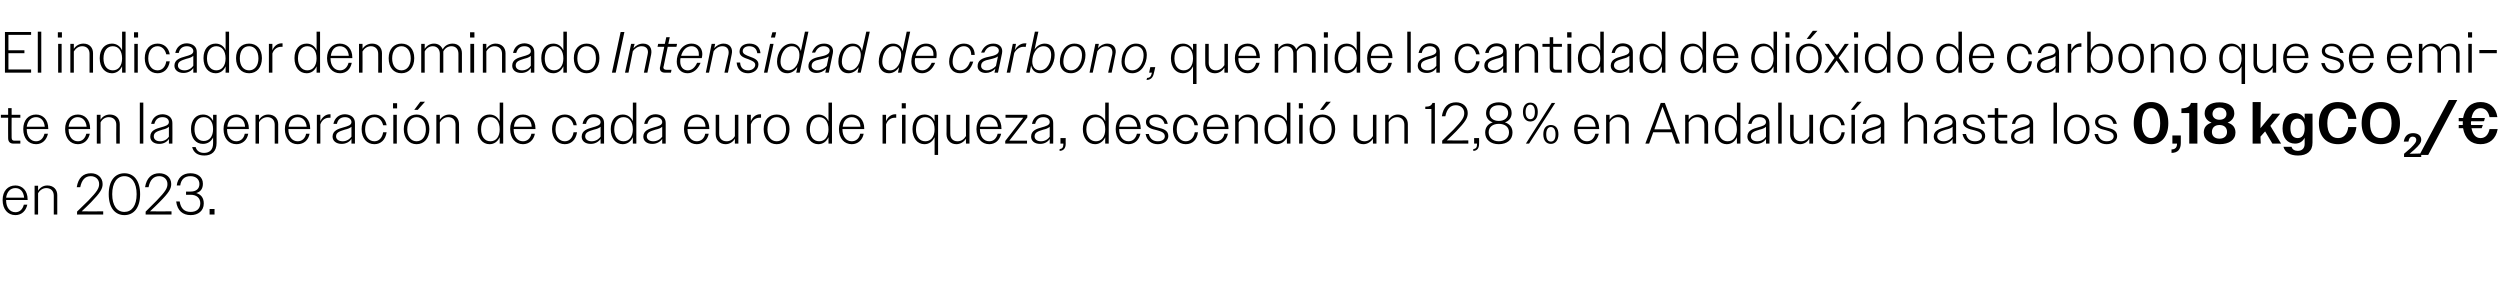 <?xml version="1.0" standalone="no"?><!DOCTYPE svg PUBLIC "-//W3C//DTD SVG 1.1//EN" "http://www.w3.org/Graphics/SVG/1.1/DTD/svg11.dtd"><svg xmlns="http://www.w3.org/2000/svg" version="1.1" width="860px" height="101.1px" viewBox="0 -1 860 101.1" style="top:-1px">  <desc>El indicador denominado Intensidad de carbono, que mide la cantidad de di xido de carbono que se emite en la generaci...</desc>  <defs/>  <g id="Polygon134473">    <path d="M 0.9 67.8 C 0.9 64.7 2.7 62.8 5.3 62.8 C 7.7 62.8 9.5 64.6 9.5 67.6 C 9.54 67.57 9.5 67.8 9.5 67.8 L 2.1 67.8 C 2.1 67.8 2.08 67.87 2.1 67.9 C 2.1 70.4 3.4 72 5.3 72 C 6.8 72 7.8 71 8.2 69.4 C 8.2 69.4 9.4 69.4 9.4 69.4 C 8.9 71.6 7.4 73 5.3 73 C 2.7 73 0.9 71 0.9 67.8 Z M 2.1 67 C 2.1 67 8.3 67 8.3 67 C 8.1 64.9 7 63.7 5.3 63.7 C 3.6 63.7 2.4 64.9 2.1 67 Z M 11.9 62.9 L 13.1 62.9 C 13.1 62.9 13.08 64.59 13.1 64.6 C 13.8 63.5 14.9 62.8 16.3 62.8 C 18.4 62.8 19.7 64.2 19.7 66.1 C 19.7 66.11 19.7 72.8 19.7 72.8 L 18.5 72.8 C 18.5 72.8 18.48 66.33 18.5 66.3 C 18.5 64.7 17.5 63.7 15.9 63.7 C 14.7 63.7 13.6 64.5 13.1 65.5 C 13.08 65.49 13.1 72.8 13.1 72.8 L 11.9 72.8 L 11.9 62.9 Z M 26.5 71.8 C 28.1 70.2 29.4 69 30.4 68 C 33.5 64.8 34.1 63.7 34.1 62.3 C 34.1 60.7 32.9 59.6 31.2 59.6 C 29.3 59.6 28.1 60.9 27.6 63.4 C 27.6 63.4 26.4 63.4 26.4 63.4 C 26.9 60.2 28.6 58.6 31.3 58.6 C 33.6 58.6 35.3 60.1 35.3 62.3 C 35.3 63.9 34.6 65.2 31.3 68.6 C 30.4 69.5 29.4 70.5 28.1 71.7 C 28.1 71.75 35.5 71.7 35.5 71.7 L 35.5 72.8 L 26.5 72.8 C 26.5 72.8 26.54 71.79 26.5 71.8 Z M 37.4 65.8 C 37.4 61.1 39.6 58.6 42.8 58.6 C 46 58.6 48.2 61.1 48.2 65.8 C 48.2 70.5 46 73 42.8 73 C 39.6 73 37.4 70.5 37.4 65.8 Z M 47 65.8 C 47 61.8 45.3 59.6 42.8 59.6 C 40.3 59.6 38.6 61.8 38.6 65.8 C 38.6 69.8 40.3 71.9 42.8 71.9 C 45.3 71.9 47 69.8 47 65.8 Z M 50.1 71.8 C 51.7 70.2 52.9 69 53.9 68 C 57 64.8 57.6 63.7 57.6 62.3 C 57.6 60.7 56.4 59.6 54.8 59.6 C 52.8 59.6 51.6 60.9 51.1 63.4 C 51.1 63.4 49.9 63.4 49.9 63.4 C 50.4 60.2 52.2 58.6 54.8 58.6 C 57.2 58.6 58.9 60.1 58.9 62.3 C 58.9 63.9 58.2 65.2 54.8 68.6 C 53.9 69.5 52.9 70.5 51.6 71.7 C 51.64 71.75 59 71.7 59 71.7 L 59 72.8 L 50.1 72.8 C 50.1 72.8 50.08 71.79 50.1 71.8 Z M 60.6 68.3 C 60.6 68.3 61.8 68.3 61.8 68.3 C 62.2 70.8 63.5 71.9 65.6 71.9 C 67.5 71.9 68.9 70.9 68.9 68.9 C 68.9 67.1 67.6 66 65.6 66 C 65.62 66.03 64 66 64 66 L 64 64.9 C 64 64.9 65.6 64.95 65.6 64.9 C 67.4 64.9 68.6 64 68.6 62.3 C 68.6 60.6 67.3 59.6 65.5 59.6 C 63.5 59.6 62.3 60.7 62 62.8 C 62 62.8 60.8 62.8 60.8 62.8 C 61.1 60.2 62.8 58.6 65.5 58.6 C 68 58.6 69.8 59.9 69.8 62.2 C 69.8 63.9 69 65 67.5 65.4 C 69.2 65.9 70.1 67.1 70.1 69 C 70.1 71.5 68.2 73 65.6 73 C 62.9 73 61 71.5 60.6 68.3 Z M 72.1 70.9 L 73.8 70.9 L 73.8 72.8 L 72.1 72.8 L 72.1 70.9 Z " stroke="none" fill="#000"/>  </g>  <g id="Polygon134472">    <path d="M 2.8 46.5 C 2.76 46.53 2.8 39.5 2.8 39.5 L 0.3 39.5 L 0.3 38.5 L 2.8 38.5 L 2.8 36.2 L 4 36.2 L 4 38.5 L 7 38.5 L 7 39.5 L 4 39.5 C 4 39.5 3.96 46.31 4 46.3 C 4 47.1 4.3 47.4 5 47.4 C 5.04 47.43 7 47.4 7 47.4 L 7 48.4 C 7 48.4 4.64 48.39 4.6 48.4 C 3.4 48.4 2.8 47.7 2.8 46.5 Z M 8 43.4 C 8 40.3 9.8 38.4 12.4 38.4 C 14.8 38.4 16.6 40.2 16.6 43.2 C 16.64 43.17 16.6 43.4 16.6 43.4 L 9.2 43.4 C 9.2 43.4 9.18 43.47 9.2 43.5 C 9.2 46 10.5 47.6 12.4 47.6 C 13.9 47.6 14.9 46.6 15.3 45 C 15.3 45 16.5 45 16.5 45 C 16 47.2 14.5 48.6 12.4 48.6 C 9.8 48.6 8 46.6 8 43.4 Z M 9.2 42.6 C 9.2 42.6 15.4 42.6 15.4 42.6 C 15.2 40.5 14.1 39.3 12.4 39.3 C 10.7 39.3 9.5 40.5 9.2 42.6 Z M 22.4 43.4 C 22.4 40.3 24.2 38.4 26.8 38.4 C 29.2 38.4 31 40.2 31 43.2 C 31.01 43.17 31 43.4 31 43.4 L 23.6 43.4 C 23.6 43.4 23.55 43.47 23.6 43.5 C 23.6 46 24.9 47.6 26.8 47.6 C 28.3 47.6 29.3 46.6 29.7 45 C 29.7 45 30.9 45 30.9 45 C 30.4 47.2 28.9 48.6 26.8 48.6 C 24.2 48.6 22.4 46.6 22.4 43.4 Z M 23.6 42.6 C 23.6 42.6 29.8 42.6 29.8 42.6 C 29.6 40.5 28.4 39.3 26.7 39.3 C 25.1 39.3 23.9 40.5 23.6 42.6 Z M 33.3 38.5 L 34.6 38.5 C 34.6 38.5 34.55 40.19 34.6 40.2 C 35.2 39.1 36.4 38.4 37.8 38.4 C 39.9 38.4 41.2 39.8 41.2 41.7 C 41.17 41.71 41.2 48.4 41.2 48.4 L 40 48.4 C 40 48.4 39.95 41.93 40 41.9 C 40 40.3 39 39.3 37.4 39.3 C 36.1 39.3 35.1 40.1 34.6 41.1 C 34.55 41.09 34.6 48.4 34.6 48.4 L 33.3 48.4 L 33.3 38.5 Z M 48.1 34.3 L 49.3 34.3 L 49.3 48.4 L 48.1 48.4 L 48.1 34.3 Z M 51.7 46 C 51.7 43.9 53.6 43.3 55.4 42.8 C 56.8 42.4 58.1 42.1 58.1 41 C 58.1 40.1 57.4 39.3 55.9 39.3 C 54.4 39.3 53.5 40.1 53.1 41.6 C 53.1 41.6 52 41.6 52 41.6 C 52.4 39.6 53.8 38.3 56 38.3 C 57.9 38.4 59.3 39.4 59.3 41.3 C 59.34 41.29 59.3 48.4 59.3 48.4 L 58.1 48.4 C 58.1 48.4 58.14 46.85 58.1 46.8 C 57.4 47.9 56.2 48.5 54.8 48.5 C 52.9 48.5 51.7 47.5 51.7 46 Z M 55.1 47.6 C 56.3 47.6 57.5 47 58.1 46 C 58.1 46 58.1 42.6 58.1 42.6 C 57.6 43.1 56.8 43.4 55.9 43.6 C 54.4 44.1 52.9 44.4 52.9 45.9 C 52.9 47 53.8 47.6 55.1 47.6 Z M 66.1 49.6 C 66.1 49.6 67.3 49.6 67.3 49.6 C 67.7 51 68.8 51.6 70.2 51.6 C 72.1 51.6 73.3 50.5 73.3 48.3 C 73.3 48.3 73.3 46.3 73.3 46.3 C 72.6 47.7 71.4 48.5 69.8 48.5 C 67.4 48.5 65.7 46.6 65.7 43.4 C 65.7 40.3 67.4 38.4 69.8 38.4 C 71.4 38.4 72.6 39.2 73.3 40.6 C 73.29 40.61 73.3 38.5 73.3 38.5 L 74.5 38.5 C 74.5 38.5 74.49 48.23 74.5 48.2 C 74.5 51.1 72.8 52.5 70.3 52.5 C 68 52.5 66.6 51.5 66.1 49.6 Z M 66.9 43.4 C 66.9 46 68.2 47.5 70.1 47.5 C 72 47.5 73.3 46 73.3 43.4 C 73.3 40.8 72 39.3 70.1 39.3 C 68.2 39.3 66.9 40.8 66.9 43.4 Z M 76.9 43.4 C 76.9 40.3 78.7 38.4 81.3 38.4 C 83.7 38.4 85.6 40.2 85.6 43.2 C 85.55 43.17 85.6 43.4 85.6 43.4 L 78.1 43.4 C 78.1 43.4 78.09 43.47 78.1 43.5 C 78.1 46 79.4 47.6 81.3 47.6 C 82.8 47.6 83.9 46.6 84.2 45 C 84.2 45 85.4 45 85.4 45 C 85 47.2 83.4 48.6 81.3 48.6 C 78.7 48.6 76.9 46.6 76.9 43.4 Z M 78.2 42.6 C 78.2 42.6 84.3 42.6 84.3 42.6 C 84.2 40.5 83 39.3 81.3 39.3 C 79.6 39.3 78.4 40.5 78.2 42.6 Z M 87.9 38.5 L 89.1 38.5 C 89.1 38.5 89.09 40.19 89.1 40.2 C 89.8 39.1 90.9 38.4 92.3 38.4 C 94.4 38.4 95.7 39.8 95.7 41.7 C 95.71 41.71 95.7 48.4 95.7 48.4 L 94.5 48.4 C 94.5 48.4 94.49 41.93 94.5 41.9 C 94.5 40.3 93.5 39.3 92 39.3 C 90.7 39.3 89.6 40.1 89.1 41.1 C 89.09 41.09 89.1 48.4 89.1 48.4 L 87.9 48.4 L 87.9 38.5 Z M 98 43.4 C 98 40.3 99.8 38.4 102.4 38.4 C 104.9 38.4 106.7 40.2 106.7 43.2 C 106.67 43.17 106.7 43.4 106.7 43.4 L 99.2 43.4 C 99.2 43.4 99.21 43.47 99.2 43.5 C 99.2 46 100.5 47.6 102.4 47.6 C 103.9 47.6 105 46.6 105.3 45 C 105.3 45 106.5 45 106.5 45 C 106.1 47.2 104.5 48.6 102.4 48.6 C 99.8 48.6 98 46.6 98 43.4 Z M 99.3 42.6 C 99.3 42.6 105.5 42.6 105.5 42.6 C 105.3 40.5 104.1 39.3 102.4 39.3 C 100.7 39.3 99.5 40.5 99.3 42.6 Z M 109 38.5 L 110.2 38.5 C 110.2 38.5 110.21 40.71 110.2 40.7 C 110.9 39.2 112.1 38.3 113.5 38.3 C 113.5 38.3 113.6 38.3 113.7 38.3 C 113.7 38.3 113.7 39.5 113.7 39.5 C 113.6 39.5 113.4 39.5 113.2 39.5 C 111.9 39.5 110.7 40.3 110.2 41.8 C 110.21 41.77 110.2 48.4 110.2 48.4 L 109 48.4 L 109 38.5 Z M 114.4 46 C 114.4 43.9 116.4 43.3 118.2 42.8 C 119.6 42.4 120.9 42.1 120.9 41 C 120.9 40.1 120.1 39.3 118.7 39.3 C 117.2 39.3 116.2 40.1 115.9 41.6 C 115.9 41.6 114.7 41.6 114.7 41.6 C 115.1 39.6 116.6 38.3 118.7 38.3 C 120.7 38.4 122.1 39.4 122.1 41.3 C 122.09 41.29 122.1 48.4 122.1 48.4 L 120.9 48.4 C 120.9 48.4 120.89 46.85 120.9 46.8 C 120.2 47.9 118.9 48.5 117.5 48.5 C 115.7 48.5 114.4 47.5 114.4 46 Z M 117.9 47.6 C 119.1 47.6 120.2 47 120.9 46 C 120.9 46 120.9 42.6 120.9 42.6 C 120.4 43.1 119.5 43.4 118.6 43.6 C 117.2 44.1 115.6 44.4 115.6 45.9 C 115.6 47 116.6 47.6 117.9 47.6 Z M 124.4 43.4 C 124.4 40.3 126.2 38.4 128.8 38.4 C 131 38.4 132.6 39.8 133 42.1 C 133 42.1 131.8 42.1 131.8 42.1 C 131.4 40.4 130.3 39.3 128.8 39.3 C 126.9 39.3 125.6 40.9 125.6 43.5 C 125.6 46 126.9 47.6 128.8 47.6 C 130.4 47.6 131.5 46.4 131.8 44.5 C 131.8 44.5 133 44.5 133 44.5 C 132.6 47.1 131 48.6 128.8 48.6 C 126.2 48.6 124.4 46.6 124.4 43.4 Z M 135.2 34.5 L 136.6 34.5 L 136.6 36.3 L 135.2 36.3 L 135.2 34.5 Z M 135.3 38.5 L 136.5 38.5 L 136.5 48.4 L 135.3 48.4 L 135.3 38.5 Z M 138.9 43.4 C 138.9 40.3 140.7 38.4 143.3 38.4 C 145.9 38.4 147.7 40.3 147.7 43.4 C 147.7 46.6 145.9 48.6 143.3 48.6 C 140.7 48.6 138.9 46.6 138.9 43.4 Z M 140.1 43.5 C 140.1 46 141.4 47.6 143.3 47.6 C 145.2 47.6 146.5 46 146.5 43.5 C 146.5 40.9 145.2 39.3 143.3 39.3 C 141.4 39.3 140.1 40.9 140.1 43.5 Z M 144.6 34 L 146.2 34 L 143.7 36.8 L 142.5 36.8 L 144.6 34 Z M 150.1 38.5 L 151.3 38.5 C 151.3 38.5 151.33 40.19 151.3 40.2 C 152 39.1 153.2 38.4 154.6 38.4 C 156.7 38.4 157.9 39.8 157.9 41.7 C 157.95 41.71 157.9 48.4 157.9 48.4 L 156.7 48.4 C 156.7 48.4 156.73 41.93 156.7 41.9 C 156.7 40.3 155.7 39.3 154.2 39.3 C 152.9 39.3 151.9 40.1 151.3 41.1 C 151.33 41.09 151.3 48.4 151.3 48.4 L 150.1 48.4 L 150.1 38.5 Z M 171.9 46.2 C 171.2 47.7 170 48.6 168.4 48.6 C 166 48.6 164.3 46.6 164.3 43.4 C 164.3 40.3 166 38.4 168.4 38.4 C 170 38.4 171.2 39.2 171.9 40.7 C 171.9 40.67 171.9 34.3 171.9 34.3 L 173.1 34.3 L 173.1 48.4 L 171.9 48.4 C 171.9 48.4 171.9 46.25 171.9 46.2 Z M 165.5 43.5 C 165.5 46.1 166.8 47.6 168.7 47.6 C 170.6 47.6 171.9 46.1 171.9 43.5 C 171.9 40.8 170.6 39.3 168.7 39.3 C 166.8 39.3 165.5 40.8 165.5 43.5 Z M 175.5 43.4 C 175.5 40.3 177.3 38.4 179.9 38.4 C 182.3 38.4 184.2 40.2 184.2 43.2 C 184.16 43.17 184.2 43.4 184.2 43.4 L 176.7 43.4 C 176.7 43.4 176.7 43.47 176.7 43.5 C 176.7 46 178 47.6 179.9 47.6 C 181.4 47.6 182.5 46.6 182.8 45 C 182.8 45 184 45 184 45 C 183.6 47.2 182 48.6 179.9 48.6 C 177.3 48.6 175.5 46.6 175.5 43.4 Z M 176.8 42.6 C 176.8 42.6 182.9 42.6 182.9 42.6 C 182.8 40.5 181.6 39.3 179.9 39.3 C 178.2 39.3 177 40.5 176.8 42.6 Z M 189.9 43.4 C 189.9 40.3 191.7 38.4 194.3 38.4 C 196.5 38.4 198.1 39.8 198.4 42.1 C 198.4 42.1 197.3 42.1 197.3 42.1 C 196.9 40.4 195.8 39.3 194.3 39.3 C 192.4 39.3 191.1 40.9 191.1 43.5 C 191.1 46 192.4 47.6 194.3 47.6 C 195.9 47.6 197 46.4 197.3 44.5 C 197.3 44.5 198.5 44.5 198.5 44.5 C 198.1 47.1 196.5 48.6 194.3 48.6 C 191.7 48.6 189.9 46.6 189.9 43.4 Z M 200.1 46 C 200.1 43.9 202.1 43.3 203.9 42.8 C 205.3 42.4 206.6 42.1 206.6 41 C 206.6 40.1 205.8 39.3 204.3 39.3 C 202.9 39.3 201.9 40.1 201.6 41.6 C 201.6 41.6 200.4 41.6 200.4 41.6 C 200.8 39.6 202.2 38.3 204.4 38.3 C 206.4 38.4 207.8 39.4 207.8 41.3 C 207.77 41.29 207.8 48.4 207.8 48.4 L 206.6 48.4 C 206.6 48.4 206.57 46.85 206.6 46.8 C 205.8 47.9 204.6 48.5 203.2 48.5 C 201.3 48.5 200.1 47.5 200.1 46 Z M 203.5 47.6 C 204.8 47.6 205.9 47 206.6 46 C 206.6 46 206.6 42.6 206.6 42.6 C 206.1 43.1 205.2 43.4 204.3 43.6 C 202.8 44.1 201.3 44.4 201.3 45.9 C 201.3 47 202.3 47.6 203.5 47.6 Z M 217.7 46.2 C 217 47.7 215.8 48.6 214.2 48.6 C 211.8 48.6 210.1 46.6 210.1 43.4 C 210.1 40.3 211.8 38.4 214.2 38.4 C 215.8 38.4 217 39.2 217.7 40.7 C 217.73 40.67 217.7 34.3 217.7 34.3 L 218.9 34.3 L 218.9 48.4 L 217.7 48.4 C 217.7 48.4 217.73 46.25 217.7 46.2 Z M 211.3 43.5 C 211.3 46.1 212.6 47.6 214.5 47.6 C 216.4 47.6 217.7 46.1 217.7 43.5 C 217.7 40.8 216.4 39.3 214.5 39.3 C 212.6 39.3 211.3 40.8 211.3 43.5 Z M 221.3 46 C 221.3 43.9 223.3 43.3 225 42.8 C 226.5 42.4 227.8 42.1 227.8 41 C 227.8 40.1 227 39.3 225.5 39.3 C 224 39.3 223.1 40.1 222.7 41.6 C 222.7 41.6 221.6 41.6 221.6 41.6 C 222 39.6 223.4 38.3 225.6 38.3 C 227.6 38.4 229 39.4 229 41.3 C 228.97 41.29 229 48.4 229 48.4 L 227.8 48.4 C 227.8 48.4 227.77 46.85 227.8 46.8 C 227 47.9 225.8 48.5 224.4 48.5 C 222.5 48.5 221.3 47.5 221.3 46 Z M 224.7 47.6 C 226 47.6 227.1 47 227.8 46 C 227.8 46 227.8 42.6 227.8 42.6 C 227.3 43.1 226.4 43.4 225.5 43.6 C 224 44.1 222.5 44.4 222.5 45.9 C 222.5 47 223.5 47.6 224.7 47.6 Z M 235.3 43.4 C 235.3 40.3 237.1 38.4 239.7 38.4 C 242.1 38.4 244 40.2 244 43.2 C 243.96 43.17 244 43.4 244 43.4 L 236.5 43.4 C 236.5 43.4 236.5 43.47 236.5 43.5 C 236.5 46 237.8 47.6 239.7 47.6 C 241.2 47.6 242.3 46.6 242.6 45 C 242.6 45 243.8 45 243.8 45 C 243.4 47.2 241.8 48.6 239.7 48.6 C 237.1 48.6 235.3 46.6 235.3 43.4 Z M 236.6 42.6 C 236.6 42.6 242.7 42.6 242.7 42.6 C 242.6 40.5 241.4 39.3 239.7 39.3 C 238 39.3 236.8 40.5 236.6 42.6 Z M 246.2 45.2 C 246.2 45.19 246.2 38.5 246.2 38.5 L 247.4 38.5 C 247.4 38.5 247.42 44.99 247.4 45 C 247.4 46.7 248.4 47.6 250 47.6 C 251.2 47.6 252.3 46.8 252.8 45.8 C 252.82 45.81 252.8 38.5 252.8 38.5 L 254 38.5 L 254 48.4 L 252.8 48.4 C 252.8 48.4 252.82 46.73 252.8 46.7 C 252.2 47.8 251 48.6 249.6 48.6 C 247.5 48.6 246.2 47.1 246.2 45.2 Z M 257 38.5 L 258.3 38.5 C 258.3 38.5 258.26 40.71 258.3 40.7 C 258.9 39.2 260.1 38.3 261.5 38.3 C 261.6 38.3 261.7 38.3 261.8 38.3 C 261.8 38.3 261.8 39.5 261.8 39.5 C 261.6 39.5 261.4 39.5 261.3 39.5 C 260 39.5 258.8 40.3 258.3 41.8 C 258.26 41.77 258.3 48.4 258.3 48.4 L 257 48.4 L 257 38.5 Z M 262.7 43.4 C 262.7 40.3 264.5 38.4 267.2 38.4 C 269.8 38.4 271.6 40.3 271.6 43.4 C 271.6 46.6 269.8 48.6 267.2 48.6 C 264.5 48.6 262.7 46.6 262.7 43.4 Z M 264 43.5 C 264 46 265.2 47.6 267.2 47.6 C 269.1 47.6 270.4 46 270.4 43.5 C 270.4 40.9 269.1 39.3 267.2 39.3 C 265.2 39.3 264 40.9 264 43.5 Z M 285 46.2 C 284.3 47.7 283.1 48.6 281.5 48.6 C 279.1 48.6 277.4 46.6 277.4 43.4 C 277.4 40.3 279.1 38.4 281.5 38.4 C 283.1 38.4 284.3 39.2 285 40.7 C 284.99 40.67 285 34.3 285 34.3 L 286.2 34.3 L 286.2 48.4 L 285 48.4 C 285 48.4 284.99 46.25 285 46.2 Z M 278.6 43.5 C 278.6 46.1 279.9 47.6 281.8 47.6 C 283.7 47.6 285 46.1 285 43.5 C 285 40.8 283.7 39.3 281.8 39.3 C 279.9 39.3 278.6 40.8 278.6 43.5 Z M 288.6 43.4 C 288.6 40.3 290.4 38.4 293 38.4 C 295.4 38.4 297.3 40.2 297.3 43.2 C 297.25 43.17 297.3 43.4 297.3 43.4 L 289.8 43.4 C 289.8 43.4 289.79 43.47 289.8 43.5 C 289.8 46 291.1 47.6 293 47.6 C 294.5 47.6 295.6 46.6 295.9 45 C 295.9 45 297.1 45 297.1 45 C 296.7 47.2 295.1 48.6 293 48.6 C 290.4 48.6 288.6 46.6 288.6 43.4 Z M 289.9 42.6 C 289.9 42.6 296 42.6 296 42.6 C 295.9 40.5 294.7 39.3 293 39.3 C 291.3 39.3 290.1 40.5 289.9 42.6 Z M 303.6 38.5 L 304.8 38.5 C 304.8 38.5 304.8 40.71 304.8 40.7 C 305.4 39.2 306.6 38.3 308 38.3 C 308.1 38.3 308.2 38.3 308.3 38.3 C 308.3 38.3 308.3 39.5 308.3 39.5 C 308.1 39.5 308 39.5 307.8 39.5 C 306.5 39.5 305.3 40.3 304.8 41.8 C 304.8 41.77 304.8 48.4 304.8 48.4 L 303.6 48.4 L 303.6 38.5 Z M 310.2 34.5 L 311.6 34.5 L 311.6 36.3 L 310.2 36.3 L 310.2 34.5 Z M 310.3 38.5 L 311.5 38.5 L 311.5 48.4 L 310.3 48.4 L 310.3 38.5 Z M 321.5 46.2 C 320.8 47.7 319.6 48.6 318 48.6 C 315.6 48.6 313.9 46.6 313.9 43.4 C 313.9 40.3 315.6 38.4 318 38.4 C 319.6 38.4 320.8 39.2 321.5 40.7 C 321.5 40.67 321.5 38.5 321.5 38.5 L 322.7 38.5 L 322.7 52.3 L 321.5 52.3 C 321.5 52.3 321.5 46.25 321.5 46.2 Z M 315.1 43.5 C 315.1 46.1 316.4 47.6 318.3 47.6 C 320.2 47.6 321.5 46.1 321.5 43.5 C 321.5 40.8 320.2 39.3 318.3 39.3 C 316.4 39.3 315.1 40.8 315.1 43.5 Z M 325.6 45.2 C 325.64 45.19 325.6 38.5 325.6 38.5 L 326.9 38.5 C 326.9 38.5 326.86 44.99 326.9 45 C 326.9 46.7 327.9 47.6 329.4 47.6 C 330.7 47.6 331.7 46.8 332.3 45.8 C 332.26 45.81 332.3 38.5 332.3 38.5 L 333.5 38.5 L 333.5 48.4 L 332.3 48.4 C 332.3 48.4 332.26 46.73 332.3 46.7 C 331.6 47.8 330.4 48.6 329 48.6 C 326.9 48.6 325.6 47.1 325.6 45.2 Z M 335.9 43.4 C 335.9 40.3 337.7 38.4 340.3 38.4 C 342.7 38.4 344.5 40.2 344.5 43.2 C 344.52 43.17 344.5 43.4 344.5 43.4 L 337.1 43.4 C 337.1 43.4 337.06 43.47 337.1 43.5 C 337.1 46 338.4 47.6 340.3 47.6 C 341.8 47.6 342.8 46.6 343.2 45 C 343.2 45 344.4 45 344.4 45 C 343.9 47.2 342.4 48.6 340.3 48.6 C 337.7 48.6 335.9 46.6 335.9 43.4 Z M 337.1 42.6 C 337.1 42.6 343.3 42.6 343.3 42.6 C 343.1 40.5 341.9 39.3 340.2 39.3 C 338.6 39.3 337.4 40.5 337.1 42.6 Z M 345.8 47.5 L 352 39.5 L 345.9 39.5 L 345.9 38.5 L 353.4 38.5 L 353.4 39.4 L 347.2 47.4 L 353.3 47.4 L 353.3 48.4 L 345.8 48.4 L 345.8 47.5 Z M 354.7 46 C 354.7 43.9 356.6 43.3 358.4 42.8 C 359.8 42.4 361.1 42.1 361.1 41 C 361.1 40.1 360.4 39.3 358.9 39.3 C 357.4 39.3 356.5 40.1 356.1 41.6 C 356.1 41.6 355 41.6 355 41.6 C 355.4 39.6 356.8 38.3 359 38.3 C 360.9 38.4 362.3 39.4 362.3 41.3 C 362.34 41.29 362.3 48.4 362.3 48.4 L 361.1 48.4 C 361.1 48.4 361.14 46.85 361.1 46.8 C 360.4 47.9 359.2 48.5 357.8 48.5 C 355.9 48.5 354.7 47.5 354.7 46 Z M 358.1 47.6 C 359.3 47.6 360.5 47 361.1 46 C 361.1 46 361.1 42.6 361.1 42.6 C 360.6 43.1 359.8 43.4 358.9 43.6 C 357.4 44.1 355.9 44.4 355.9 45.9 C 355.9 47 356.8 47.6 358.1 47.6 Z M 364.5 50.3 C 365.4 50.2 365.8 49.7 365.8 48.6 C 365.82 48.59 365.8 48.4 365.8 48.4 L 364.8 48.4 L 364.8 46.5 L 366.6 46.5 C 366.6 46.5 366.56 48.55 366.6 48.5 C 366.6 50 365.8 50.9 364.5 50.9 C 364.5 50.9 364.5 50.3 364.5 50.3 Z M 380.2 46.2 C 379.5 47.7 378.2 48.6 376.7 48.6 C 374.3 48.6 372.5 46.6 372.5 43.4 C 372.5 40.3 374.2 38.4 376.7 38.4 C 378.2 38.4 379.5 39.2 380.2 40.7 C 380.15 40.67 380.2 34.3 380.2 34.3 L 381.4 34.3 L 381.4 48.4 L 380.2 48.4 C 380.2 48.4 380.15 46.25 380.2 46.2 Z M 373.7 43.5 C 373.7 46.1 375.1 47.6 377 47.6 C 378.9 47.6 380.2 46.1 380.2 43.5 C 380.2 40.8 378.9 39.3 377 39.3 C 375.1 39.3 373.7 40.8 373.7 43.5 Z M 383.8 43.4 C 383.8 40.3 385.6 38.4 388.2 38.4 C 390.6 38.4 392.4 40.2 392.4 43.2 C 392.41 43.17 392.4 43.4 392.4 43.4 L 385 43.4 C 385 43.4 384.95 43.47 385 43.5 C 385 46 386.3 47.6 388.2 47.6 C 389.7 47.6 390.7 46.6 391.1 45 C 391.1 45 392.3 45 392.3 45 C 391.8 47.2 390.3 48.6 388.2 48.6 C 385.6 48.6 383.8 46.6 383.8 43.4 Z M 385 42.6 C 385 42.6 391.2 42.6 391.2 42.6 C 391 40.5 389.8 39.3 388.1 39.3 C 386.5 39.3 385.3 40.5 385 42.6 Z M 394.1 45.1 C 394.1 45.1 395.2 45.1 395.2 45.1 C 395.6 46.8 396.7 47.6 398.3 47.6 C 399.8 47.6 400.7 46.9 400.7 45.9 C 400.7 44.6 399.4 44.2 398 43.8 C 396.2 43.4 394.2 42.9 394.2 41 C 394.2 39.4 395.6 38.4 397.6 38.4 C 399.8 38.4 401.3 39.5 401.7 41.6 C 401.7 41.6 400.6 41.6 400.6 41.6 C 400.2 40.1 399.2 39.3 397.6 39.3 C 396.2 39.3 395.4 39.9 395.4 40.9 C 395.4 42.1 396.9 42.5 398.4 42.9 C 400.1 43.3 401.9 43.8 401.9 45.8 C 401.9 47.4 400.4 48.6 398.3 48.6 C 396.1 48.6 394.5 47.4 394.1 45.1 Z M 403.5 43.4 C 403.5 40.3 405.3 38.4 407.9 38.4 C 410.1 38.4 411.7 39.8 412.1 42.1 C 412.1 42.1 410.9 42.1 410.9 42.1 C 410.6 40.4 409.5 39.3 407.9 39.3 C 406 39.3 404.8 40.9 404.8 43.5 C 404.8 46 406 47.6 407.9 47.6 C 409.5 47.6 410.7 46.4 411 44.5 C 411 44.5 412.1 44.5 412.1 44.5 C 411.8 47.1 410.2 48.6 407.9 48.6 C 405.3 48.6 403.5 46.6 403.5 43.4 Z M 413.9 43.4 C 413.9 40.3 415.7 38.4 418.3 38.4 C 420.7 38.4 422.6 40.2 422.6 43.2 C 422.57 43.17 422.6 43.4 422.6 43.4 L 415.1 43.4 C 415.1 43.4 415.11 43.47 415.1 43.5 C 415.1 46 416.4 47.6 418.3 47.6 C 419.8 47.6 420.9 46.6 421.2 45 C 421.2 45 422.4 45 422.4 45 C 422 47.2 420.4 48.6 418.3 48.6 C 415.7 48.6 413.9 46.6 413.9 43.4 Z M 415.2 42.6 C 415.2 42.6 421.3 42.6 421.3 42.6 C 421.2 40.5 420 39.3 418.3 39.3 C 416.6 39.3 415.4 40.5 415.2 42.6 Z M 424.9 38.5 L 426.1 38.5 C 426.1 38.5 426.11 40.19 426.1 40.2 C 426.8 39.1 427.9 38.4 429.3 38.4 C 431.4 38.4 432.7 39.8 432.7 41.7 C 432.73 41.71 432.7 48.4 432.7 48.4 L 431.5 48.4 C 431.5 48.4 431.51 41.93 431.5 41.9 C 431.5 40.3 430.5 39.3 429 39.3 C 427.7 39.3 426.6 40.1 426.1 41.1 C 426.11 41.09 426.1 48.4 426.1 48.4 L 424.9 48.4 L 424.9 38.5 Z M 442.7 46.2 C 442 47.7 440.7 48.6 439.2 48.6 C 436.8 48.6 435 46.6 435 43.4 C 435 40.3 436.7 38.4 439.2 38.4 C 440.7 38.4 442 39.2 442.7 40.7 C 442.67 40.67 442.7 34.3 442.7 34.3 L 443.9 34.3 L 443.9 48.4 L 442.7 48.4 C 442.7 48.4 442.67 46.25 442.7 46.2 Z M 436.2 43.5 C 436.2 46.1 437.6 47.6 439.5 47.6 C 441.4 47.6 442.7 46.1 442.7 43.5 C 442.7 40.8 441.4 39.3 439.5 39.3 C 437.6 39.3 436.2 40.8 436.2 43.5 Z M 446.8 34.5 L 448.2 34.5 L 448.2 36.3 L 446.8 36.3 L 446.8 34.5 Z M 446.9 38.5 L 448.1 38.5 L 448.1 48.4 L 446.9 48.4 L 446.9 38.5 Z M 450.5 43.4 C 450.5 40.3 452.3 38.4 454.9 38.4 C 457.5 38.4 459.3 40.3 459.3 43.4 C 459.3 46.6 457.5 48.6 454.9 48.6 C 452.3 48.6 450.5 46.6 450.5 43.4 Z M 451.7 43.5 C 451.7 46 453 47.6 454.9 47.6 C 456.8 47.6 458.1 46 458.1 43.5 C 458.1 40.9 456.8 39.3 454.9 39.3 C 453 39.3 451.7 40.9 451.7 43.5 Z M 456.2 34 L 457.8 34 L 455.3 36.8 L 454.1 36.8 L 456.2 34 Z M 465.6 45.2 C 465.64 45.19 465.6 38.5 465.6 38.5 L 466.9 38.5 C 466.9 38.5 466.86 44.99 466.9 45 C 466.9 46.7 467.9 47.6 469.4 47.6 C 470.7 47.6 471.7 46.8 472.3 45.8 C 472.26 45.81 472.3 38.5 472.3 38.5 L 473.5 38.5 L 473.5 48.4 L 472.3 48.4 C 472.3 48.4 472.26 46.73 472.3 46.7 C 471.6 47.8 470.4 48.6 469 48.6 C 466.9 48.6 465.6 47.1 465.6 45.2 Z M 476.5 38.5 L 477.7 38.5 C 477.7 38.5 477.7 40.19 477.7 40.2 C 478.4 39.1 479.5 38.4 480.9 38.4 C 483 38.4 484.3 39.8 484.3 41.7 C 484.32 41.71 484.3 48.4 484.3 48.4 L 483.1 48.4 C 483.1 48.4 483.1 41.93 483.1 41.9 C 483.1 40.3 482.1 39.3 480.6 39.3 C 479.3 39.3 478.2 40.1 477.7 41.1 C 477.7 41.09 477.7 48.4 477.7 48.4 L 476.5 48.4 L 476.5 38.5 Z M 492.4 36.5 L 490.3 36.5 C 490.3 36.5 490.29 35.71 490.3 35.7 C 491.8 35.7 492.4 35.3 492.8 34.4 C 492.83 34.39 493.6 34.4 493.6 34.4 L 493.6 48.4 L 492.4 48.4 L 492.4 36.5 Z M 496.1 47.4 C 497.7 45.8 499 44.6 500 43.6 C 503.1 40.4 503.7 39.3 503.7 37.9 C 503.7 36.3 502.5 35.2 500.8 35.2 C 498.9 35.2 497.7 36.5 497.2 39 C 497.2 39 496 39 496 39 C 496.5 35.8 498.2 34.2 500.9 34.2 C 503.2 34.2 504.9 35.7 504.9 37.9 C 504.9 39.5 504.2 40.8 500.9 44.2 C 500 45.1 499 46.1 497.7 47.3 C 497.71 47.35 505.1 47.3 505.1 47.3 L 505.1 48.4 L 496.1 48.4 C 496.1 48.4 496.15 47.39 496.1 47.4 Z M 506.8 50.3 C 507.7 50.2 508.1 49.7 508.1 48.6 C 508.11 48.59 508.1 48.4 508.1 48.4 L 507.1 48.4 L 507.1 46.5 L 508.8 46.5 C 508.8 46.5 508.85 48.55 508.8 48.5 C 508.8 50 508.1 50.9 506.8 50.9 C 506.8 50.9 506.8 50.3 506.8 50.3 Z M 510.9 44.6 C 510.9 42.8 511.9 41.6 513.5 41.1 C 512.1 40.6 511.2 39.5 511.2 37.9 C 511.2 35.6 513 34.2 515.6 34.2 C 518.2 34.2 520 35.6 520 37.9 C 520 39.5 519.1 40.6 517.7 41.1 C 519.3 41.6 520.3 42.8 520.3 44.6 C 520.3 47.1 518.4 48.6 515.6 48.6 C 512.8 48.6 510.9 47.1 510.9 44.6 Z M 518.8 37.9 C 518.8 36.2 517.6 35.2 515.6 35.2 C 513.6 35.2 512.4 36.2 512.4 37.9 C 512.4 39.5 513.6 40.6 515.6 40.6 C 517.6 40.6 518.8 39.5 518.8 37.9 Z M 519.1 44.5 C 519.1 42.7 517.7 41.6 515.6 41.6 C 513.5 41.6 512.1 42.7 512.1 44.5 C 512.1 46.4 513.5 47.6 515.6 47.6 C 517.7 47.6 519.1 46.4 519.1 44.5 Z M 533.8 34.4 L 535 34.4 L 526 48.4 L 524.9 48.4 L 533.8 34.4 Z M 523.9 37.5 C 523.9 35.4 524.9 34.3 526.4 34.3 C 528 34.3 529 35.4 529 37.5 C 529 39.6 528 40.8 526.4 40.8 C 524.9 40.8 523.9 39.6 523.9 37.5 Z M 528 37.5 C 528 35.9 527.4 35 526.4 35 C 525.5 35 524.8 35.9 524.8 37.5 C 524.8 39.2 525.5 40 526.4 40 C 527.4 40 528 39.2 528 37.5 Z M 530.9 45.2 C 530.9 43.1 531.9 42 533.5 42 C 535.1 42 536.1 43.1 536.1 45.2 C 536.1 47.3 535 48.5 533.5 48.5 C 531.9 48.5 530.9 47.3 530.9 45.2 Z M 535.1 45.2 C 535.1 43.6 534.5 42.7 533.5 42.7 C 532.5 42.7 531.9 43.6 531.9 45.2 C 531.9 46.9 532.5 47.7 533.5 47.7 C 534.5 47.7 535.1 46.9 535.1 45.2 Z M 541.5 43.4 C 541.5 40.3 543.3 38.4 545.9 38.4 C 548.3 38.4 550.1 40.2 550.1 43.2 C 550.14 43.17 550.1 43.4 550.1 43.4 L 542.7 43.4 C 542.7 43.4 542.68 43.47 542.7 43.5 C 542.7 46 544 47.6 545.9 47.6 C 547.4 47.6 548.4 46.6 548.8 45 C 548.8 45 550 45 550 45 C 549.5 47.2 548 48.6 545.9 48.6 C 543.3 48.6 541.5 46.6 541.5 43.4 Z M 542.7 42.6 C 542.7 42.6 548.9 42.6 548.9 42.6 C 548.7 40.5 547.6 39.3 545.9 39.3 C 544.2 39.3 543 40.5 542.7 42.6 Z M 552.5 38.5 L 553.7 38.5 C 553.7 38.5 553.68 40.19 553.7 40.2 C 554.4 39.1 555.5 38.4 556.9 38.4 C 559 38.4 560.3 39.8 560.3 41.7 C 560.3 41.71 560.3 48.4 560.3 48.4 L 559.1 48.4 C 559.1 48.4 559.08 41.93 559.1 41.9 C 559.1 40.3 558.1 39.3 556.5 39.3 C 555.3 39.3 554.2 40.1 553.7 41.1 C 553.68 41.09 553.7 48.4 553.7 48.4 L 552.5 48.4 L 552.5 38.5 Z M 571.3 34.4 L 572.7 34.4 L 577.9 48.4 L 576.5 48.4 L 575.1 44.5 L 568.7 44.5 L 567.3 48.4 L 566 48.4 L 571.3 34.4 Z M 569.1 43.5 L 574.8 43.5 L 574.3 42.1 L 571.9 35.7 L 569.6 42.1 L 569.1 43.5 Z M 579.7 38.5 L 580.9 38.5 C 580.9 38.5 580.95 40.19 580.9 40.2 C 581.6 39.1 582.8 38.4 584.2 38.4 C 586.3 38.4 587.6 39.8 587.6 41.7 C 587.57 41.71 587.6 48.4 587.6 48.4 L 586.3 48.4 C 586.3 48.4 586.35 41.93 586.3 41.9 C 586.3 40.3 585.3 39.3 583.8 39.3 C 582.5 39.3 581.5 40.1 580.9 41.1 C 580.95 41.09 580.9 48.4 580.9 48.4 L 579.7 48.4 L 579.7 38.5 Z M 597.5 46.2 C 596.8 47.7 595.6 48.6 594 48.6 C 591.6 48.6 589.9 46.6 589.9 43.4 C 589.9 40.3 591.6 38.4 594 38.4 C 595.6 38.4 596.8 39.2 597.5 40.7 C 597.51 40.67 597.5 34.3 597.5 34.3 L 598.7 34.3 L 598.7 48.4 L 597.5 48.4 C 597.5 48.4 597.51 46.25 597.5 46.2 Z M 591.1 43.5 C 591.1 46.1 592.4 47.6 594.3 47.6 C 596.2 47.6 597.5 46.1 597.5 43.5 C 597.5 40.8 596.2 39.3 594.3 39.3 C 592.4 39.3 591.1 40.8 591.1 43.5 Z M 601.1 46 C 601.1 43.9 603 43.3 604.8 42.8 C 606.2 42.4 607.5 42.1 607.5 41 C 607.5 40.1 606.8 39.3 605.3 39.3 C 603.8 39.3 602.9 40.1 602.5 41.6 C 602.5 41.6 601.4 41.6 601.4 41.6 C 601.8 39.6 603.2 38.3 605.4 38.3 C 607.3 38.4 608.7 39.4 608.7 41.3 C 608.75 41.29 608.7 48.4 608.7 48.4 L 607.5 48.4 C 607.5 48.4 607.55 46.85 607.5 46.8 C 606.8 47.9 605.6 48.5 604.2 48.5 C 602.3 48.5 601.1 47.5 601.1 46 Z M 604.5 47.6 C 605.7 47.6 606.9 47 607.5 46 C 607.5 46 607.5 42.6 607.5 42.6 C 607 43.1 606.2 43.4 605.3 43.6 C 603.8 44.1 602.3 44.4 602.3 45.9 C 602.3 47 603.2 47.6 604.5 47.6 Z M 611.7 34.3 L 612.9 34.3 L 612.9 48.4 L 611.7 48.4 L 611.7 34.3 Z M 615.8 45.2 C 615.83 45.19 615.8 38.5 615.8 38.5 L 617 38.5 C 617 38.5 617.05 44.99 617 45 C 617 46.7 618 47.6 619.6 47.6 C 620.9 47.6 621.9 46.8 622.4 45.8 C 622.45 45.81 622.4 38.5 622.4 38.5 L 623.7 38.5 L 623.7 48.4 L 622.4 48.4 C 622.4 48.4 622.45 46.73 622.4 46.7 C 621.8 47.8 620.6 48.6 619.2 48.6 C 617.1 48.6 615.8 47.1 615.8 45.2 Z M 626 43.4 C 626 40.3 627.8 38.4 630.4 38.4 C 632.6 38.4 634.2 39.8 634.6 42.1 C 634.6 42.1 633.4 42.1 633.4 42.1 C 633.1 40.4 632 39.3 630.4 39.3 C 628.5 39.3 627.3 40.9 627.3 43.5 C 627.3 46 628.5 47.6 630.4 47.6 C 632 47.6 633.2 46.4 633.5 44.5 C 633.5 44.5 634.6 44.5 634.6 44.5 C 634.3 47.1 632.7 48.6 630.4 48.6 C 627.8 48.6 626 46.6 626 43.4 Z M 636.9 38.5 L 638.1 38.5 L 638.1 48.4 L 636.9 48.4 L 636.9 38.5 Z M 638.9 34 L 640.4 34 L 637.9 36.8 L 636.7 36.8 L 638.9 34 Z M 640.5 46 C 640.5 43.9 642.5 43.3 644.2 42.8 C 645.7 42.4 647 42.1 647 41 C 647 40.1 646.2 39.3 644.7 39.3 C 643.2 39.3 642.3 40.1 641.9 41.6 C 641.9 41.6 640.8 41.6 640.8 41.6 C 641.2 39.6 642.6 38.3 644.8 38.3 C 646.8 38.4 648.2 39.4 648.2 41.3 C 648.17 41.29 648.2 48.4 648.2 48.4 L 647 48.4 C 647 48.4 646.97 46.85 647 46.8 C 646.2 47.9 645 48.5 643.6 48.5 C 641.7 48.5 640.5 47.5 640.5 46 Z M 643.9 47.6 C 645.2 47.6 646.3 47 647 46 C 647 46 647 42.6 647 42.6 C 646.5 43.1 645.6 43.4 644.7 43.6 C 643.2 44.1 641.7 44.4 641.7 45.9 C 641.7 47 642.7 47.6 643.9 47.6 Z M 655.1 34.3 L 656.3 34.3 C 656.3 34.3 656.34 40.19 656.3 40.2 C 657 39.1 658.2 38.4 659.6 38.4 C 661.7 38.4 662.9 39.8 662.9 41.7 C 662.94 41.71 662.9 48.4 662.9 48.4 L 661.7 48.4 C 661.7 48.4 661.72 41.93 661.7 41.9 C 661.7 40.3 660.7 39.3 659.2 39.3 C 657.9 39.3 656.9 40.1 656.3 41.1 C 656.34 41.09 656.3 48.4 656.3 48.4 L 655.1 48.4 L 655.1 34.3 Z M 665.2 46 C 665.2 43.9 667.2 43.3 669 42.8 C 670.4 42.4 671.7 42.1 671.7 41 C 671.7 40.1 670.9 39.3 669.4 39.3 C 668 39.3 667 40.1 666.7 41.6 C 666.7 41.6 665.5 41.6 665.5 41.6 C 665.9 39.6 667.3 38.3 669.5 38.3 C 671.5 38.4 672.9 39.4 672.9 41.3 C 672.88 41.29 672.9 48.4 672.9 48.4 L 671.7 48.4 C 671.7 48.4 671.68 46.85 671.7 46.8 C 670.9 47.9 669.7 48.5 668.3 48.5 C 666.4 48.5 665.2 47.5 665.2 46 Z M 668.6 47.6 C 669.9 47.6 671 47 671.7 46 C 671.7 46 671.7 42.6 671.7 42.6 C 671.2 43.1 670.3 43.4 669.4 43.6 C 667.9 44.1 666.4 44.4 666.4 45.9 C 666.4 47 667.4 47.6 668.6 47.6 Z M 675.1 45.1 C 675.1 45.1 676.3 45.1 676.3 45.1 C 676.7 46.8 677.7 47.6 679.4 47.6 C 680.9 47.6 681.8 46.9 681.8 45.9 C 681.8 44.6 680.5 44.2 679.1 43.8 C 677.3 43.4 675.3 42.9 675.3 41 C 675.3 39.4 676.6 38.4 678.7 38.4 C 680.9 38.4 682.3 39.5 682.8 41.6 C 682.8 41.6 681.6 41.6 681.6 41.6 C 681.2 40.1 680.3 39.3 678.7 39.3 C 677.3 39.3 676.5 39.9 676.5 40.9 C 676.5 42.1 678 42.5 679.5 42.9 C 681.2 43.3 682.9 43.8 682.9 45.8 C 682.9 47.4 681.5 48.6 679.4 48.6 C 677.2 48.6 675.6 47.4 675.1 45.1 Z M 686.2 46.5 C 686.22 46.53 686.2 39.5 686.2 39.5 L 683.8 39.5 L 683.8 38.5 L 686.2 38.5 L 686.2 36.2 L 687.4 36.2 L 687.4 38.5 L 690.5 38.5 L 690.5 39.5 L 687.4 39.5 C 687.4 39.5 687.42 46.31 687.4 46.3 C 687.4 47.1 687.8 47.4 688.5 47.4 C 688.5 47.43 690.5 47.4 690.5 47.4 L 690.5 48.4 C 690.5 48.4 688.1 48.39 688.1 48.4 C 686.8 48.4 686.2 47.7 686.2 46.5 Z M 691.8 46 C 691.8 43.9 693.7 43.3 695.5 42.8 C 696.9 42.4 698.2 42.1 698.2 41 C 698.2 40.1 697.4 39.3 696 39.3 C 694.5 39.3 693.5 40.1 693.2 41.6 C 693.2 41.6 692.1 41.6 692.1 41.6 C 692.5 39.6 693.9 38.3 696 38.3 C 698 38.4 699.4 39.4 699.4 41.3 C 699.42 41.29 699.4 48.4 699.4 48.4 L 698.2 48.4 C 698.2 48.4 698.22 46.85 698.2 46.8 C 697.5 47.9 696.3 48.5 694.9 48.5 C 693 48.5 691.8 47.5 691.8 46 Z M 695.2 47.6 C 696.4 47.6 697.6 47 698.2 46 C 698.2 46 698.2 42.6 698.2 42.6 C 697.7 43.1 696.9 43.4 696 43.6 C 694.5 44.1 692.9 44.4 692.9 45.9 C 692.9 47 693.9 47.6 695.2 47.6 Z M 706.4 34.3 L 707.6 34.3 L 707.6 48.4 L 706.4 48.4 L 706.4 34.3 Z M 710 43.4 C 710 40.3 711.8 38.4 714.4 38.4 C 717 38.4 718.8 40.3 718.8 43.4 C 718.8 46.6 717 48.6 714.4 48.6 C 711.7 48.6 710 46.6 710 43.4 Z M 711.2 43.5 C 711.2 46 712.5 47.6 714.4 47.6 C 716.3 47.6 717.6 46 717.6 43.5 C 717.6 40.9 716.3 39.3 714.4 39.3 C 712.5 39.3 711.2 40.9 711.2 43.5 Z M 720.5 45.1 C 720.5 45.1 721.7 45.1 721.7 45.1 C 722.1 46.8 723.1 47.6 724.7 47.6 C 726.2 47.6 727.1 46.9 727.1 45.9 C 727.1 44.6 725.8 44.2 724.4 43.8 C 722.7 43.4 720.7 42.9 720.7 41 C 720.7 39.4 722 38.4 724.1 38.4 C 726.2 38.4 727.7 39.5 728.2 41.6 C 728.2 41.6 727 41.6 727 41.6 C 726.6 40.1 725.6 39.3 724.1 39.3 C 722.6 39.3 721.8 39.9 721.8 40.9 C 721.8 42.1 723.3 42.5 724.8 42.9 C 726.5 43.3 728.3 43.8 728.3 45.8 C 728.3 47.4 726.8 48.6 724.7 48.6 C 722.5 48.6 721 47.4 720.5 45.1 Z M 734 41.4 C 734 36.8 736.3 34.1 740 34.1 C 743.7 34.1 745.9 36.8 745.9 41.4 C 745.9 45.9 743.6 48.6 740 48.6 C 736.3 48.6 734 45.9 734 41.4 Z M 743.1 41.4 C 743.1 38 741.9 36.2 740 36.2 C 738 36.2 736.8 38 736.8 41.4 C 736.8 44.7 738 46.5 740 46.5 C 741.9 46.5 743.1 44.7 743.1 41.4 Z M 747 50.4 C 748.3 50.4 748.9 49.7 748.9 48.4 C 748.86 48.39 747.3 48.4 747.3 48.4 L 747.3 45.6 L 750.2 45.6 C 750.2 45.6 750.22 48.17 750.2 48.2 C 750.2 50.3 749.2 51.6 747 51.6 C 747 51.6 747 50.4 747 50.4 Z M 753.1 37.9 L 750.4 37.9 C 750.4 37.9 750.44 36.27 750.4 36.3 C 752.4 36.2 753.3 35.7 753.7 34.4 C 753.7 34.39 755.9 34.4 755.9 34.4 L 755.9 48.4 L 753.1 48.4 L 753.1 37.9 Z M 758.1 44.6 C 758.1 42.8 759.1 41.7 760.8 41.2 C 759.3 40.6 758.4 39.5 758.4 38 C 758.4 35.6 760.3 34.2 763.5 34.2 C 766.7 34.2 768.6 35.6 768.6 38 C 768.6 39.5 767.7 40.6 766.3 41.2 C 768 41.7 769 42.8 769 44.6 C 769 47.1 766.9 48.6 763.5 48.6 C 760.2 48.6 758.1 47.1 758.1 44.6 Z M 765.9 38.2 C 765.9 36.9 765 36 763.5 36 C 762.1 36 761.1 36.9 761.1 38.2 C 761.1 39.4 762.1 40.2 763.5 40.2 C 765 40.2 765.9 39.4 765.9 38.2 Z M 766.1 44.4 C 766.1 42.9 765.1 42 763.5 42 C 761.9 42 760.9 42.9 760.9 44.4 C 760.9 45.8 761.9 46.7 763.5 46.7 C 765.1 46.7 766.1 45.8 766.1 44.4 Z M 774.9 34.1 L 777.7 34.1 L 777.6 43.1 L 781.7 38.1 L 784.4 38.1 L 781 42.3 L 784.7 48.4 L 781.7 48.4 L 779.2 44.2 L 777.6 46 L 777.7 48.4 L 774.9 48.4 L 774.9 34.1 Z M 785.5 49.5 C 785.5 49.5 788.3 49.5 788.3 49.5 C 788.5 50.4 789.4 50.9 790.4 50.9 C 791.8 50.9 792.8 50.1 792.8 48.5 C 792.8 48.5 792.8 46.4 792.8 46.4 C 792.1 47.7 791 48.4 789.5 48.4 C 786.9 48.4 785.2 46.5 785.2 43.2 C 785.2 39.8 786.9 37.9 789.5 37.9 C 791 37.9 792.1 38.6 792.8 39.9 C 792.79 39.87 792.8 38.1 792.8 38.1 L 795.5 38.1 C 795.5 38.1 795.55 48.15 795.5 48.1 C 795.5 51 793.6 52.5 790.5 52.5 C 787.8 52.5 786 51.4 785.5 49.5 Z M 787.9 43.1 C 787.9 45.4 788.9 46.5 790.4 46.5 C 791.9 46.5 792.8 45.4 792.8 43.1 C 792.8 40.9 791.8 39.8 790.4 39.8 C 788.9 39.8 787.9 40.9 787.9 43.1 Z M 807.8 39.9 C 807.5 37.5 806.2 36.3 804.3 36.3 C 802 36.3 800.6 38 800.6 41.4 C 800.6 44.8 802 46.5 804.3 46.5 C 806.2 46.5 807.5 45.2 807.8 42.7 C 807.8 42.7 810.6 42.7 810.6 42.7 C 810.2 46.5 807.8 48.6 804.3 48.6 C 800.3 48.6 797.7 46 797.7 41.4 C 797.7 36.7 800.3 34.1 804.3 34.1 C 807.8 34.1 810.2 36.2 810.6 39.9 C 810.6 39.9 807.8 39.9 807.8 39.9 Z M 812.4 41.4 C 812.4 36.7 815 34.1 819 34.1 C 823 34.1 825.6 36.7 825.6 41.4 C 825.6 46 823 48.6 819 48.6 C 815 48.6 812.4 46 812.4 41.4 Z M 822.7 41.4 C 822.7 38 821.3 36.3 819 36.3 C 816.7 36.3 815.3 38 815.3 41.4 C 815.3 44.8 816.7 46.5 819 46.5 C 821.3 46.5 822.7 44.8 822.7 41.4 Z M 827 51.9 C 827.9 51.1 828.7 50.4 829.3 49.9 C 830.9 48.3 831.2 47.8 831.2 47.1 C 831.2 46.5 830.8 46 830 46 C 829.2 46 828.7 46.5 828.5 47.7 C 828.5 47.7 826.9 47.7 826.9 47.7 C 827.2 45.8 828.3 44.8 830.1 44.8 C 831.8 44.8 832.9 45.7 832.9 47 C 832.9 48 832.4 48.8 830.4 50.6 C 830 50.9 829.5 51.4 828.9 51.9 C 828.9 51.87 832.9 51.8 832.9 51.8 L 832.9 53 L 827 53 C 827 53 826.96 51.89 827 51.9 Z M 842.4 33.4 L 845.3 33.4 L 835.3 52.3 L 832.3 52.3 L 842.4 33.4 Z M 845.8 42 C 845.8 42 847.22 41.99 847.2 42 C 847.2 41.8 847.2 41.6 847.2 41.4 C 847.2 41.2 847.2 40.9 847.2 40.7 C 847.22 40.75 845.8 40.7 845.8 40.7 L 845.8 39.6 C 845.8 39.6 847.32 39.61 847.3 39.6 C 847.9 36.1 850.1 34.1 853.3 34.1 C 856.4 34.1 858.6 35.9 859.1 39.3 C 859.1 39.3 856.4 39.3 856.4 39.3 C 856 37.3 854.9 36.2 853.3 36.2 C 851.7 36.2 850.6 37.4 850.2 39.6 C 850.18 39.61 854.8 39.6 854.8 39.6 L 854.5 40.7 C 854.5 40.7 850.06 40.75 850.1 40.7 C 850 40.9 850 41.2 850 41.4 C 850 41.6 850 41.8 850.1 42 C 850.06 41.99 854.1 42 854.1 42 L 853.7 43.1 C 853.7 43.1 850.18 43.13 850.2 43.1 C 850.6 45.3 851.7 46.5 853.3 46.5 C 854.9 46.5 856 45.4 856.4 43.4 C 856.4 43.4 859.2 43.4 859.2 43.4 C 858.6 46.8 856.4 48.6 853.3 48.6 C 850.1 48.6 847.9 46.7 847.3 43.1 C 847.32 43.13 845.8 43.1 845.8 43.1 L 845.8 42 Z " stroke="none" fill="#000"/>  </g>  <g id="Polygon134471">    <path d="M 1.7 10 L 10.7 10 L 10.7 11 L 2.9 11 L 2.9 16.3 L 8.4 16.3 L 8.4 17.3 L 2.9 17.3 L 2.9 22.9 L 10.7 22.9 L 10.7 24 L 1.7 24 L 1.7 10 Z M 13 9.9 L 14.2 9.9 L 14.2 24 L 13 24 L 13 9.9 Z M 19.9 10.1 L 21.3 10.1 L 21.3 11.9 L 19.9 11.9 L 19.9 10.1 Z M 20 14.1 L 21.2 14.1 L 21.2 24 L 20 24 L 20 14.1 Z M 24.2 14.1 L 25.4 14.1 C 25.4 14.1 25.41 15.79 25.4 15.8 C 26.1 14.7 27.3 14 28.7 14 C 30.8 14 32 15.4 32 17.3 C 32.03 17.31 32 24 32 24 L 30.8 24 C 30.8 24 30.81 17.53 30.8 17.5 C 30.8 15.9 29.8 14.9 28.3 14.9 C 27 14.9 26 15.7 25.4 16.7 C 25.41 16.69 25.4 24 25.4 24 L 24.2 24 L 24.2 14.1 Z M 42 21.8 C 41.3 23.3 40 24.2 38.5 24.2 C 36.1 24.2 34.3 22.2 34.3 19 C 34.3 15.9 36.1 14 38.5 14 C 40 14 41.3 14.8 42 16.3 C 41.97 16.27 42 9.9 42 9.9 L 43.2 9.9 L 43.2 24 L 42 24 C 42 24 41.97 21.85 42 21.8 Z M 35.6 19.1 C 35.6 21.7 36.9 23.2 38.8 23.2 C 40.7 23.2 42 21.7 42 19.1 C 42 16.4 40.7 14.9 38.8 14.9 C 36.9 14.9 35.6 16.4 35.6 19.1 Z M 46.1 10.1 L 47.5 10.1 L 47.5 11.9 L 46.1 11.9 L 46.1 10.1 Z M 46.2 14.1 L 47.4 14.1 L 47.4 24 L 46.2 24 L 46.2 14.1 Z M 49.8 19 C 49.8 15.9 51.6 14 54.2 14 C 56.4 14 58 15.4 58.4 17.7 C 58.4 17.7 57.2 17.7 57.2 17.7 C 56.8 16 55.7 14.9 54.2 14.9 C 52.3 14.9 51 16.5 51 19.1 C 51 21.6 52.3 23.2 54.2 23.2 C 55.8 23.2 56.9 22 57.2 20.1 C 57.2 20.1 58.4 20.1 58.4 20.1 C 58 22.7 56.4 24.2 54.2 24.2 C 51.6 24.2 49.8 22.2 49.8 19 Z M 60 21.6 C 60 19.5 62 18.9 63.8 18.4 C 65.2 18 66.5 17.7 66.5 16.6 C 66.5 15.7 65.7 14.9 64.3 14.9 C 62.8 14.9 61.8 15.7 61.5 17.2 C 61.5 17.2 60.3 17.2 60.3 17.2 C 60.7 15.2 62.2 13.9 64.3 13.9 C 66.3 14 67.7 15 67.7 16.9 C 67.69 16.89 67.7 24 67.7 24 L 66.5 24 C 66.5 24 66.49 22.45 66.5 22.4 C 65.8 23.5 64.5 24.1 63.1 24.1 C 61.3 24.1 60 23.1 60 21.6 Z M 63.5 23.2 C 64.7 23.2 65.8 22.6 66.5 21.6 C 66.5 21.6 66.5 18.2 66.5 18.2 C 66 18.7 65.1 19 64.2 19.2 C 62.8 19.7 61.2 20 61.2 21.5 C 61.2 22.6 62.2 23.2 63.5 23.2 Z M 77.6 21.8 C 77 23.3 75.7 24.2 74.2 24.2 C 71.7 24.2 70 22.2 70 19 C 70 15.9 71.7 14 74.2 14 C 75.7 14 77 14.8 77.6 16.3 C 77.65 16.27 77.6 9.9 77.6 9.9 L 78.8 9.9 L 78.8 24 L 77.6 24 C 77.6 24 77.65 21.85 77.6 21.8 Z M 71.2 19.1 C 71.2 21.7 72.6 23.2 74.4 23.2 C 76.3 23.2 77.6 21.7 77.6 19.1 C 77.6 16.4 76.3 14.9 74.4 14.9 C 72.6 14.9 71.2 16.4 71.2 19.1 Z M 81.2 19 C 81.2 15.9 83 14 85.7 14 C 88.3 14 90.1 15.9 90.1 19 C 90.1 22.2 88.3 24.2 85.7 24.2 C 83 24.2 81.2 22.2 81.2 19 Z M 82.5 19.1 C 82.5 21.6 83.7 23.2 85.7 23.2 C 87.6 23.2 88.9 21.6 88.9 19.1 C 88.9 16.5 87.6 14.9 85.7 14.9 C 83.7 14.9 82.5 16.5 82.5 19.1 Z M 92.5 14.1 L 93.7 14.1 C 93.7 14.1 93.69 16.31 93.7 16.3 C 94.3 14.8 95.5 13.9 96.9 13.9 C 97 13.9 97.1 13.9 97.2 13.9 C 97.2 13.9 97.2 15.1 97.2 15.1 C 97 15.1 96.9 15.1 96.7 15.1 C 95.4 15.1 94.2 15.9 93.7 17.4 C 93.69 17.37 93.7 24 93.7 24 L 92.5 24 L 92.5 14.1 Z M 108.9 21.8 C 108.3 23.3 107 24.2 105.5 24.2 C 103 24.2 101.3 22.2 101.3 19 C 101.3 15.9 103 14 105.5 14 C 107 14 108.3 14.8 108.9 16.3 C 108.94 16.27 108.9 9.9 108.9 9.9 L 110.1 9.9 L 110.1 24 L 108.9 24 C 108.9 24 108.94 21.85 108.9 21.8 Z M 102.5 19.1 C 102.5 21.7 103.9 23.2 105.7 23.2 C 107.6 23.2 108.9 21.7 108.9 19.1 C 108.9 16.4 107.6 14.9 105.7 14.9 C 103.9 14.9 102.5 16.4 102.5 19.1 Z M 112.5 19 C 112.5 15.9 114.4 14 116.9 14 C 119.4 14 121.2 15.8 121.2 18.8 C 121.2 18.77 121.2 19 121.2 19 L 113.7 19 C 113.7 19 113.74 19.07 113.7 19.1 C 113.7 21.6 115 23.2 117 23.2 C 118.4 23.2 119.5 22.2 119.9 20.6 C 119.9 20.6 121 20.6 121 20.6 C 120.6 22.8 119.1 24.2 117 24.2 C 114.4 24.2 112.5 22.2 112.5 19 Z M 113.8 18.2 C 113.8 18.2 120 18.2 120 18.2 C 119.8 16.1 118.6 14.9 116.9 14.9 C 115.2 14.9 114.1 16.1 113.8 18.2 Z M 123.5 14.1 L 124.7 14.1 C 124.7 14.1 124.74 15.79 124.7 15.8 C 125.4 14.7 126.6 14 128 14 C 130.1 14 131.4 15.4 131.4 17.3 C 131.36 17.31 131.4 24 131.4 24 L 130.1 24 C 130.1 24 130.14 17.53 130.1 17.5 C 130.1 15.9 129.1 14.9 127.6 14.9 C 126.3 14.9 125.3 15.7 124.7 16.7 C 124.74 16.69 124.7 24 124.7 24 L 123.5 24 L 123.5 14.1 Z M 133.7 19 C 133.7 15.9 135.5 14 138.1 14 C 140.7 14 142.5 15.9 142.5 19 C 142.5 22.2 140.7 24.2 138.1 24.2 C 135.4 24.2 133.7 22.2 133.7 19 Z M 134.9 19.1 C 134.9 21.6 136.2 23.2 138.1 23.2 C 140 23.2 141.3 21.6 141.3 19.1 C 141.3 16.5 140 14.9 138.1 14.9 C 136.2 14.9 134.9 16.5 134.9 19.1 Z M 144.9 14.1 L 146.1 14.1 C 146.1 14.1 146.1 15.79 146.1 15.8 C 146.8 14.7 147.9 14 149.3 14 C 150.8 14 151.8 14.8 152.3 16 C 152.9 14.8 154.1 14 155.7 14 C 157.7 14 158.9 15.4 158.9 17.3 C 158.92 17.31 158.9 24 158.9 24 L 157.7 24 C 157.7 24 157.7 17.53 157.7 17.5 C 157.7 15.9 156.8 14.9 155.3 14.9 C 154 14.9 153 15.7 152.5 16.7 C 152.5 16.9 152.5 17.1 152.5 17.3 C 152.5 17.31 152.5 24 152.5 24 L 151.3 24 C 151.3 24 151.3 17.53 151.3 17.5 C 151.3 15.9 150.3 14.9 148.9 14.9 C 147.6 14.9 146.6 15.7 146.1 16.7 C 146.1 16.69 146.1 24 146.1 24 L 144.9 24 L 144.9 14.1 Z M 161.7 10.1 L 163.2 10.1 L 163.2 11.9 L 161.7 11.9 L 161.7 10.1 Z M 161.8 14.1 L 163.1 14.1 L 163.1 24 L 161.8 24 L 161.8 14.1 Z M 166.1 14.1 L 167.3 14.1 C 167.3 14.1 167.28 15.79 167.3 15.8 C 168 14.7 169.1 14 170.5 14 C 172.6 14 173.9 15.4 173.9 17.3 C 173.9 17.31 173.9 24 173.9 24 L 172.7 24 C 172.7 24 172.68 17.53 172.7 17.5 C 172.7 15.9 171.7 14.9 170.1 14.9 C 168.9 14.9 167.8 15.7 167.3 16.7 C 167.28 16.69 167.3 24 167.3 24 L 166.1 24 L 166.1 14.1 Z M 176.2 21.6 C 176.2 19.5 178.1 18.9 179.9 18.4 C 181.3 18 182.6 17.7 182.6 16.6 C 182.6 15.7 181.9 14.9 180.4 14.9 C 178.9 14.9 178 15.7 177.6 17.2 C 177.6 17.2 176.5 17.2 176.5 17.2 C 176.9 15.2 178.3 13.9 180.5 13.9 C 182.4 14 183.8 15 183.8 16.9 C 183.84 16.89 183.8 24 183.8 24 L 182.6 24 C 182.6 24 182.64 22.45 182.6 22.4 C 181.9 23.5 180.7 24.1 179.3 24.1 C 177.4 24.1 176.2 23.1 176.2 21.6 Z M 179.6 23.2 C 180.8 23.2 182 22.6 182.6 21.6 C 182.6 21.6 182.6 18.2 182.6 18.2 C 182.1 18.7 181.3 19 180.4 19.2 C 178.9 19.7 177.4 20 177.4 21.5 C 177.4 22.6 178.3 23.2 179.6 23.2 Z M 193.8 21.8 C 193.1 23.3 191.9 24.2 190.3 24.2 C 187.9 24.2 186.2 22.2 186.2 19 C 186.2 15.9 187.9 14 190.3 14 C 191.9 14 193.1 14.8 193.8 16.3 C 193.8 16.27 193.8 9.9 193.8 9.9 L 195 9.9 L 195 24 L 193.8 24 C 193.8 24 193.8 21.85 193.8 21.8 Z M 187.4 19.1 C 187.4 21.7 188.7 23.2 190.6 23.2 C 192.5 23.2 193.8 21.7 193.8 19.1 C 193.8 16.4 192.5 14.9 190.6 14.9 C 188.7 14.9 187.4 16.4 187.4 19.1 Z M 197.4 19 C 197.4 15.9 199.2 14 201.8 14 C 204.4 14 206.2 15.9 206.2 19 C 206.2 22.2 204.4 24.2 201.8 24.2 C 199.2 24.2 197.4 22.2 197.4 19 Z M 198.6 19.1 C 198.6 21.6 199.9 23.2 201.8 23.2 C 203.8 23.2 205 21.6 205 19.1 C 205 16.5 203.8 14.9 201.8 14.9 C 199.9 14.9 198.6 16.5 198.6 19.1 Z M 213.5 10 L 214.8 10 L 211.8 24 L 210.5 24 L 213.5 10 Z M 217.1 14.1 L 218.3 14.1 C 218.3 14.1 217.93 15.61 217.9 15.6 C 218.8 14.6 219.9 14 221.2 14 C 223.4 14 224.4 15.6 224 17.7 C 223.97 17.71 222.7 24 222.7 24 L 221.5 24 C 221.5 24 222.79 17.75 222.8 17.7 C 223.2 16 222.4 14.9 220.7 14.9 C 219.5 14.9 218.4 15.6 217.7 16.6 C 217.73 16.57 216.2 24 216.2 24 L 215 24 L 217.1 14.1 Z M 227 22.5 C 227 22.3 227 22.1 227.1 21.9 C 227.07 21.93 228.5 15.1 228.5 15.1 L 226.2 15.1 L 226.4 14.1 L 228.7 14.1 L 229.2 11.8 L 230.4 11.8 L 229.9 14.1 L 232.9 14.1 L 232.7 15.1 L 229.7 15.1 C 229.7 15.1 228.27 21.85 228.3 21.8 C 228.2 22 228.2 22.1 228.2 22.2 C 228.2 22.7 228.6 23 229.2 23 C 229.17 23.03 231 23 231 23 L 230.8 24 C 230.8 24 228.79 23.99 228.8 24 C 227.6 24 227 23.4 227 22.5 Z M 232.8 20.2 C 232.8 17.4 234.5 14 237.9 14 C 240.1 14 241.6 15.5 241.6 17.6 C 241.6 18.1 241.5 18.6 241.4 19 C 241.4 19 234.1 19 234.1 19 C 234 19.4 234 19.8 234 20.2 C 234 22 235 23.2 236.6 23.2 C 238 23.2 239.1 22.2 239.8 20.6 C 239.8 20.6 241 20.6 241 20.6 C 240.1 22.8 238.5 24.2 236.5 24.2 C 234.2 24.2 232.8 22.5 232.8 20.2 Z M 234.3 18.2 C 234.3 18.2 240.4 18.2 240.4 18.2 C 240.4 18 240.4 17.8 240.4 17.6 C 240.4 16 239.4 14.9 237.9 14.9 C 236.2 14.9 234.9 16.1 234.3 18.2 Z M 244.8 14.1 L 246 14.1 C 246 14.1 245.69 15.61 245.7 15.6 C 246.5 14.6 247.7 14 248.9 14 C 251.1 14 252.2 15.6 251.7 17.7 C 251.73 17.71 250.4 24 250.4 24 L 249.2 24 C 249.2 24 250.55 17.75 250.6 17.7 C 250.9 16 250.1 14.9 248.5 14.9 C 247.3 14.9 246.2 15.6 245.5 16.6 C 245.49 16.57 243.9 24 243.9 24 L 242.8 24 L 244.8 14.1 Z M 253.4 20.5 C 253.4 20.5 254.6 20.5 254.6 20.5 C 254.7 22.3 255.7 23.2 257.4 23.2 C 258.8 23.2 259.8 22.3 259.8 21.3 C 259.8 20.3 258.7 19.9 257.5 19.4 C 256.1 18.9 254.4 18.4 254.4 16.8 C 254.4 14.9 256 14 257.8 14 C 260.1 14 261.4 15.2 261.6 17.3 C 261.6 17.3 260.5 17.3 260.5 17.3 C 260.3 15.8 259.4 14.9 257.7 14.9 C 256.4 14.9 255.5 15.6 255.5 16.6 C 255.5 17.6 256.7 18 258 18.5 C 259.4 19 260.9 19.6 260.9 21.1 C 260.9 23.1 259.1 24.2 257.3 24.2 C 255 24.2 253.6 22.8 253.4 20.5 Z M 265.7 10.1 L 267 10.1 L 266.6 11.9 L 265.2 11.9 L 265.7 10.1 Z M 264.9 14.1 L 266.1 14.1 L 264 24 L 262.8 24 L 264.9 14.1 Z M 274.3 22.1 C 273.5 23.3 272.3 24.2 270.8 24.2 C 268.6 24.2 267.3 22.6 267.3 20.2 C 267.3 17.2 269.2 14 272.3 14 C 273.9 14 275.1 14.9 275.5 16.6 C 275.49 16.59 276.9 9.9 276.9 9.9 L 278.1 9.9 L 275.1 24 L 273.9 24 C 273.9 24 274.33 22.15 274.3 22.1 Z M 268.5 20.2 C 268.5 22.1 269.6 23.2 271.2 23.2 C 273.6 23.2 275 20.5 275 17.9 C 275 16.1 274.1 14.9 272.4 14.9 C 269.8 14.9 268.5 17.9 268.5 20.2 Z M 278.1 21.8 C 278.1 19.8 279.5 19 282.1 18.5 C 284.1 18.1 285.4 17.6 285.4 16.4 C 285.4 15.5 284.5 14.9 283.4 14.9 C 282.1 14.9 281.1 15.5 280.4 17.1 C 280.4 17.1 279.3 17.1 279.3 17.1 C 280.1 15 281.5 14 283.5 14 C 285.5 14 286.9 15.2 286.5 17.3 C 286.51 17.27 285.1 24 285.1 24 L 283.9 24 C 283.9 24 284.19 22.65 284.2 22.6 C 283.3 23.6 282.1 24.1 280.9 24.1 C 279.3 24.1 278.1 23.3 278.1 21.8 Z M 281.2 23.2 C 282.4 23.2 283.6 22.6 284.4 21.7 C 284.4 21.7 285.1 18.4 285.1 18.4 C 284.6 18.8 283.7 19.1 282.3 19.4 C 280.2 19.8 279.2 20.3 279.2 21.7 C 279.2 22.6 280.1 23.2 281.2 23.2 Z M 295.4 22.1 C 294.6 23.3 293.4 24.2 291.8 24.2 C 289.7 24.2 288.4 22.6 288.4 20.2 C 288.4 17.2 290.2 14 293.3 14 C 295 14 296.2 14.9 296.5 16.6 C 296.55 16.59 298 9.9 298 9.9 L 299.2 9.9 L 296.1 24 L 295 24 C 295 24 295.39 22.15 295.4 22.1 Z M 289.6 20.2 C 289.6 22.1 290.7 23.2 292.3 23.2 C 294.7 23.2 296.1 20.5 296.1 17.9 C 296.1 16.1 295.1 14.9 293.5 14.9 C 290.8 14.9 289.6 17.9 289.6 20.2 Z M 309.3 22.1 C 308.5 23.3 307.3 24.2 305.8 24.2 C 303.6 24.2 302.3 22.6 302.3 20.2 C 302.3 17.2 304.1 14 307.2 14 C 308.9 14 310.1 14.9 310.5 16.6 C 310.47 16.59 311.9 9.9 311.9 9.9 L 313.1 9.9 L 310.1 24 L 308.9 24 C 308.9 24 309.31 22.15 309.3 22.1 Z M 303.5 20.2 C 303.5 22.1 304.6 23.2 306.2 23.2 C 308.6 23.2 310 20.5 310 17.9 C 310 16.1 309 14.9 307.4 14.9 C 304.8 14.9 303.5 17.9 303.5 20.2 Z M 313.5 20.2 C 313.5 17.4 315.2 14 318.6 14 C 320.8 14 322.2 15.5 322.2 17.6 C 322.2 18.1 322.2 18.6 322.1 19 C 322.1 19 314.8 19 314.8 19 C 314.7 19.4 314.7 19.8 314.7 20.2 C 314.7 22 315.6 23.2 317.3 23.2 C 318.6 23.2 319.8 22.2 320.5 20.6 C 320.5 20.6 321.7 20.6 321.7 20.6 C 320.8 22.8 319.2 24.2 317.2 24.2 C 314.9 24.2 313.5 22.5 313.5 20.2 Z M 315 18.2 C 315 18.2 321.1 18.2 321.1 18.2 C 321.1 18 321.1 17.8 321.1 17.6 C 321.1 16 320.1 14.9 318.6 14.9 C 316.9 14.9 315.6 16.1 315 18.2 Z M 326.5 20.2 C 326.5 17.5 328.2 14 331.6 14 C 334 14 335.3 15.7 335.3 17.9 C 335.3 17.9 334.1 17.9 334.1 17.9 C 334.1 16 333.1 14.9 331.6 14.9 C 329 14.9 327.7 17.9 327.7 20.2 C 327.7 22 328.6 23.2 330.3 23.2 C 331.8 23.2 333 22.2 333.7 20.2 C 333.7 20.2 334.8 20.2 334.8 20.2 C 334 22.9 332.4 24.2 330.3 24.2 C 327.9 24.2 326.5 22.6 326.5 20.2 Z M 336.3 21.8 C 336.3 19.8 337.7 19 340.3 18.5 C 342.3 18.1 343.6 17.6 343.6 16.4 C 343.6 15.5 342.7 14.9 341.6 14.9 C 340.3 14.9 339.3 15.5 338.6 17.1 C 338.6 17.1 337.5 17.1 337.5 17.1 C 338.3 15 339.8 14 341.7 14 C 343.7 14 345.1 15.2 344.7 17.3 C 344.73 17.27 343.3 24 343.3 24 L 342.1 24 C 342.1 24 342.41 22.65 342.4 22.6 C 341.5 23.6 340.3 24.1 339.1 24.1 C 337.6 24.1 336.3 23.3 336.3 21.8 Z M 339.5 23.2 C 340.6 23.2 341.8 22.6 342.6 21.7 C 342.6 21.7 343.3 18.4 343.3 18.4 C 342.8 18.8 341.9 19.1 340.6 19.4 C 338.5 19.8 337.5 20.3 337.5 21.7 C 337.5 22.6 338.3 23.2 339.5 23.2 Z M 348.4 14.1 L 349.5 14.1 C 349.5 14.1 349.11 16.21 349.1 16.2 C 350 14.7 351.2 13.9 352.6 13.9 C 352.7 13.9 352.9 13.9 353.1 13.9 C 353.1 13.9 352.8 15.2 352.8 15.2 C 352.6 15.1 352.3 15.1 352.1 15.1 C 350.9 15.1 349.7 15.8 348.9 17.2 C 348.91 17.21 347.5 24 347.5 24 L 346.3 24 L 348.4 14.1 Z M 356 9.9 L 357.2 9.9 C 357.2 9.9 355.87 15.97 355.9 16 C 356.7 14.8 357.9 14 359.4 14 C 361.5 14 362.8 15.5 362.8 17.9 C 362.8 20.9 361 24.2 357.9 24.2 C 356.2 24.2 355 23.2 354.7 21.5 C 354.69 21.53 354.2 24 354.2 24 L 353 24 L 356 9.9 Z M 361.6 17.9 C 361.6 16 360.6 14.9 359 14.9 C 356.5 14.9 355.1 17.6 355.1 20.2 C 355.1 22 356.1 23.2 357.7 23.2 C 360.4 23.2 361.6 20.2 361.6 17.9 Z M 373.4 17.9 C 373.4 20.9 371.6 24.2 368.4 24.2 C 366 24.2 364.6 22.6 364.6 20.2 C 364.6 17.2 366.4 14 369.6 14 C 372 14 373.4 15.5 373.4 17.9 Z M 372.2 18 C 372.2 16.1 371.3 14.9 369.6 14.9 C 367.1 14.9 365.8 17.7 365.8 20.2 C 365.8 22 366.7 23.2 368.4 23.2 C 370.9 23.2 372.2 20.4 372.2 18 Z M 376.8 14.1 L 378 14.1 C 378 14.1 377.71 15.61 377.7 15.6 C 378.5 14.6 379.7 14 380.9 14 C 383.1 14 384.2 15.6 383.7 17.7 C 383.75 17.71 382.4 24 382.4 24 L 381.2 24 C 381.2 24 382.57 17.75 382.6 17.7 C 382.9 16 382.1 14.9 380.5 14.9 C 379.3 14.9 378.2 15.6 377.5 16.6 C 377.51 16.57 375.9 24 375.9 24 L 374.8 24 L 376.8 14.1 Z M 394.5 17.9 C 394.5 20.9 392.7 24.2 389.5 24.2 C 387.2 24.2 385.8 22.6 385.8 20.2 C 385.8 17.2 387.6 14 390.8 14 C 393.1 14 394.5 15.5 394.5 17.9 Z M 393.4 18 C 393.4 16.1 392.4 14.9 390.8 14.9 C 388.3 14.9 386.9 17.7 386.9 20.2 C 386.9 22 387.9 23.2 389.5 23.2 C 392 23.2 393.4 20.4 393.4 18 Z M 394.6 25.8 C 395.5 25.8 396 25.3 396.2 24.2 C 396.23 24.17 396.3 24 396.3 24 L 395.3 24 L 395.7 22.1 L 397.4 22.1 C 397.4 22.1 396.95 24.29 396.9 24.3 C 396.6 25.7 395.8 26.5 394.4 26.5 C 394.4 26.5 394.6 25.8 394.6 25.8 Z M 410.4 21.8 C 409.7 23.3 408.5 24.2 406.9 24.2 C 404.5 24.2 402.8 22.2 402.8 19 C 402.8 15.9 404.5 14 406.9 14 C 408.5 14 409.7 14.8 410.4 16.3 C 410.42 16.27 410.4 14.1 410.4 14.1 L 411.6 14.1 L 411.6 27.9 L 410.4 27.9 C 410.4 27.9 410.42 21.85 410.4 21.8 Z M 404 19.1 C 404 21.7 405.3 23.2 407.2 23.2 C 409.1 23.2 410.4 21.7 410.4 19.1 C 410.4 16.4 409.1 14.9 407.2 14.9 C 405.3 14.9 404 16.4 404 19.1 Z M 414.6 20.8 C 414.56 20.79 414.6 14.1 414.6 14.1 L 415.8 14.1 C 415.8 14.1 415.78 20.59 415.8 20.6 C 415.8 22.3 416.8 23.2 418.3 23.2 C 419.6 23.2 420.6 22.4 421.2 21.4 C 421.18 21.41 421.2 14.1 421.2 14.1 L 422.4 14.1 L 422.4 24 L 421.2 24 C 421.2 24 421.18 22.33 421.2 22.3 C 420.5 23.4 419.4 24.2 417.9 24.2 C 415.8 24.2 414.6 22.7 414.6 20.8 Z M 424.8 19 C 424.8 15.9 426.6 14 429.2 14 C 431.6 14 433.4 15.8 433.4 18.8 C 433.44 18.77 433.4 19 433.4 19 L 426 19 C 426 19 425.98 19.07 426 19.1 C 426 21.6 427.3 23.2 429.2 23.2 C 430.7 23.2 431.7 22.2 432.1 20.6 C 432.1 20.6 433.3 20.6 433.3 20.6 C 432.8 22.8 431.3 24.2 429.2 24.2 C 426.6 24.2 424.8 22.2 424.8 19 Z M 426 18.2 C 426 18.2 432.2 18.2 432.2 18.2 C 432 16.1 430.9 14.9 429.2 14.9 C 427.5 14.9 426.3 16.1 426 18.2 Z M 438.5 14.1 L 439.7 14.1 C 439.7 14.1 439.75 15.79 439.7 15.8 C 440.4 14.7 441.5 14 442.9 14 C 444.4 14 445.5 14.8 445.9 16 C 446.6 14.8 447.8 14 449.3 14 C 451.3 14 452.6 15.4 452.6 17.3 C 452.57 17.31 452.6 24 452.6 24 L 451.3 24 C 451.3 24 451.35 17.53 451.3 17.5 C 451.3 15.9 450.4 14.9 448.9 14.9 C 447.7 14.9 446.6 15.7 446.1 16.7 C 446.1 16.9 446.1 17.1 446.1 17.3 C 446.15 17.31 446.1 24 446.1 24 L 444.9 24 C 444.9 24 444.95 17.53 444.9 17.5 C 444.9 15.9 444 14.9 442.5 14.9 C 441.3 14.9 440.3 15.7 439.7 16.7 C 439.75 16.69 439.7 24 439.7 24 L 438.5 24 L 438.5 14.1 Z M 455.4 10.1 L 456.8 10.1 L 456.8 11.9 L 455.4 11.9 L 455.4 10.1 Z M 455.5 14.1 L 456.7 14.1 L 456.7 24 L 455.5 24 L 455.5 14.1 Z M 466.7 21.8 C 466 23.3 464.8 24.2 463.2 24.2 C 460.8 24.2 459.1 22.2 459.1 19 C 459.1 15.9 460.8 14 463.2 14 C 464.8 14 466 14.8 466.7 16.3 C 466.73 16.27 466.7 9.9 466.7 9.9 L 467.9 9.9 L 467.9 24 L 466.7 24 C 466.7 24 466.73 21.85 466.7 21.8 Z M 460.3 19.1 C 460.3 21.7 461.6 23.2 463.5 23.2 C 465.4 23.2 466.7 21.7 466.7 19.1 C 466.7 16.4 465.4 14.9 463.5 14.9 C 461.6 14.9 460.3 16.4 460.3 19.1 Z M 470.3 19 C 470.3 15.9 472.1 14 474.7 14 C 477.2 14 479 15.8 479 18.8 C 478.99 18.77 479 19 479 19 L 471.5 19 C 471.5 19 471.53 19.07 471.5 19.1 C 471.5 21.6 472.8 23.2 474.7 23.2 C 476.2 23.2 477.3 22.2 477.6 20.6 C 477.6 20.6 478.8 20.6 478.8 20.6 C 478.4 22.8 476.8 24.2 474.7 24.2 C 472.1 24.2 470.3 22.2 470.3 19 Z M 471.6 18.2 C 471.6 18.2 477.8 18.2 477.8 18.2 C 477.6 16.1 476.4 14.9 474.7 14.9 C 473 14.9 471.8 16.1 471.6 18.2 Z M 484.1 9.9 L 485.3 9.9 L 485.3 24 L 484.1 24 L 484.1 9.9 Z M 487.7 21.6 C 487.7 19.5 489.6 18.9 491.4 18.4 C 492.8 18 494.1 17.7 494.1 16.6 C 494.1 15.7 493.3 14.9 491.9 14.9 C 490.4 14.9 489.4 15.7 489.1 17.2 C 489.1 17.2 488 17.2 488 17.2 C 488.4 15.2 489.8 13.9 491.9 13.9 C 493.9 14 495.3 15 495.3 16.9 C 495.32 16.89 495.3 24 495.3 24 L 494.1 24 C 494.1 24 494.12 22.45 494.1 22.4 C 493.4 23.5 492.2 24.1 490.8 24.1 C 488.9 24.1 487.7 23.1 487.7 21.6 Z M 491.1 23.2 C 492.3 23.2 493.5 22.6 494.1 21.6 C 494.1 21.6 494.1 18.2 494.1 18.2 C 493.6 18.7 492.8 19 491.9 19.2 C 490.4 19.7 488.8 20 488.8 21.5 C 488.8 22.6 489.8 23.2 491.1 23.2 Z M 500.4 19 C 500.4 15.9 502.2 14 504.8 14 C 507 14 508.6 15.4 509 17.7 C 509 17.7 507.8 17.7 507.8 17.7 C 507.4 16 506.3 14.9 504.8 14.9 C 502.9 14.9 501.6 16.5 501.6 19.1 C 501.6 21.6 502.9 23.2 504.8 23.2 C 506.4 23.2 507.5 22 507.8 20.1 C 507.8 20.1 509 20.1 509 20.1 C 508.6 22.7 507 24.2 504.8 24.2 C 502.2 24.2 500.4 22.2 500.4 19 Z M 510.6 21.6 C 510.6 19.5 512.6 18.9 514.4 18.4 C 515.8 18 517.1 17.7 517.1 16.6 C 517.1 15.7 516.3 14.9 514.9 14.9 C 513.4 14.9 512.4 15.7 512.1 17.2 C 512.1 17.2 510.9 17.2 510.9 17.2 C 511.3 15.2 512.8 13.9 514.9 13.9 C 516.9 14 518.3 15 518.3 16.9 C 518.31 16.89 518.3 24 518.3 24 L 517.1 24 C 517.1 24 517.11 22.45 517.1 22.4 C 516.4 23.5 515.1 24.1 513.7 24.1 C 511.9 24.1 510.6 23.1 510.6 21.6 Z M 514.1 23.2 C 515.3 23.2 516.4 22.6 517.1 21.6 C 517.1 21.6 517.1 18.2 517.1 18.2 C 516.6 18.7 515.7 19 514.8 19.2 C 513.4 19.7 511.8 20 511.8 21.5 C 511.8 22.6 512.8 23.2 514.1 23.2 Z M 521.2 14.1 L 522.5 14.1 C 522.5 14.1 522.47 15.79 522.5 15.8 C 523.1 14.7 524.3 14 525.7 14 C 527.8 14 529.1 15.4 529.1 17.3 C 529.09 17.31 529.1 24 529.1 24 L 527.9 24 C 527.9 24 527.87 17.53 527.9 17.5 C 527.9 15.9 526.9 14.9 525.3 14.9 C 524 14.9 523 15.7 522.5 16.7 C 522.47 16.69 522.5 24 522.5 24 L 521.2 24 L 521.2 14.1 Z M 533.1 22.1 C 533.07 22.13 533.1 15.1 533.1 15.1 L 530.6 15.1 L 530.6 14.1 L 533.1 14.1 L 533.1 11.8 L 534.3 11.8 L 534.3 14.1 L 537.3 14.1 L 537.3 15.1 L 534.3 15.1 C 534.3 15.1 534.27 21.91 534.3 21.9 C 534.3 22.7 534.6 23 535.3 23 C 535.35 23.03 537.3 23 537.3 23 L 537.3 24 C 537.3 24 534.95 23.99 534.9 24 C 533.7 24 533.1 23.3 533.1 22.1 Z M 539.1 10.1 L 540.6 10.1 L 540.6 11.9 L 539.1 11.9 L 539.1 10.1 Z M 539.2 14.1 L 540.5 14.1 L 540.5 24 L 539.2 24 L 539.2 14.1 Z M 550.5 21.8 C 549.8 23.3 548.5 24.2 547 24.2 C 544.6 24.2 542.8 22.2 542.8 19 C 542.8 15.9 544.6 14 547 14 C 548.5 14 549.8 14.8 550.5 16.3 C 550.49 16.27 550.5 9.9 550.5 9.9 L 551.7 9.9 L 551.7 24 L 550.5 24 C 550.5 24 550.49 21.85 550.5 21.8 Z M 544.1 19.1 C 544.1 21.7 545.4 23.2 547.3 23.2 C 549.2 23.2 550.5 21.7 550.5 19.1 C 550.5 16.4 549.2 14.9 547.3 14.9 C 545.4 14.9 544.1 16.4 544.1 19.1 Z M 554.1 21.6 C 554.1 19.5 556 18.9 557.8 18.4 C 559.2 18 560.5 17.7 560.5 16.6 C 560.5 15.7 559.7 14.9 558.3 14.9 C 556.8 14.9 555.8 15.7 555.5 17.2 C 555.5 17.2 554.4 17.2 554.4 17.2 C 554.8 15.2 556.2 13.9 558.3 13.9 C 560.3 14 561.7 15 561.7 16.9 C 561.73 16.89 561.7 24 561.7 24 L 560.5 24 C 560.5 24 560.53 22.45 560.5 22.4 C 559.8 23.5 558.6 24.1 557.2 24.1 C 555.3 24.1 554.1 23.1 554.1 21.6 Z M 557.5 23.2 C 558.7 23.2 559.9 22.6 560.5 21.6 C 560.5 21.6 560.5 18.2 560.5 18.2 C 560 18.7 559.2 19 558.3 19.2 C 556.8 19.7 555.2 20 555.2 21.5 C 555.2 22.6 556.2 23.2 557.5 23.2 Z M 571.7 21.8 C 571 23.3 569.7 24.2 568.2 24.2 C 565.8 24.2 564 22.2 564 19 C 564 15.9 565.8 14 568.2 14 C 569.7 14 571 14.8 571.7 16.3 C 571.69 16.27 571.7 9.9 571.7 9.9 L 572.9 9.9 L 572.9 24 L 571.7 24 C 571.7 24 571.69 21.85 571.7 21.8 Z M 565.3 19.1 C 565.3 21.7 566.6 23.2 568.5 23.2 C 570.4 23.2 571.7 21.7 571.7 19.1 C 571.7 16.4 570.4 14.9 568.5 14.9 C 566.6 14.9 565.3 16.4 565.3 19.1 Z M 585.7 21.8 C 585 23.3 583.8 24.2 582.2 24.2 C 579.8 24.2 578.1 22.2 578.1 19 C 578.1 15.9 579.8 14 582.2 14 C 583.8 14 585 14.8 585.7 16.3 C 585.7 16.27 585.7 9.9 585.7 9.9 L 586.9 9.9 L 586.9 24 L 585.7 24 C 585.7 24 585.7 21.85 585.7 21.8 Z M 579.3 19.1 C 579.3 21.7 580.6 23.2 582.5 23.2 C 584.4 23.2 585.7 21.7 585.7 19.1 C 585.7 16.4 584.4 14.9 582.5 14.9 C 580.6 14.9 579.3 16.4 579.3 19.1 Z M 589.3 19 C 589.3 15.9 591.1 14 593.7 14 C 596.1 14 598 15.8 598 18.8 C 597.96 18.77 598 19 598 19 L 590.5 19 C 590.5 19 590.5 19.07 590.5 19.1 C 590.5 21.6 591.8 23.2 593.7 23.2 C 595.2 23.2 596.3 22.2 596.6 20.6 C 596.6 20.6 597.8 20.6 597.8 20.6 C 597.4 22.8 595.8 24.2 593.7 24.2 C 591.1 24.2 589.3 22.2 589.3 19 Z M 590.6 18.2 C 590.6 18.2 596.7 18.2 596.7 18.2 C 596.6 16.1 595.4 14.9 593.7 14.9 C 592 14.9 590.8 16.1 590.6 18.2 Z M 610.1 21.8 C 609.4 23.3 608.1 24.2 606.6 24.2 C 604.2 24.2 602.4 22.2 602.4 19 C 602.4 15.9 604.1 14 606.6 14 C 608.1 14 609.4 14.8 610.1 16.3 C 610.07 16.27 610.1 9.9 610.1 9.9 L 611.3 9.9 L 611.3 24 L 610.1 24 C 610.1 24 610.07 21.85 610.1 21.8 Z M 603.6 19.1 C 603.6 21.7 605 23.2 606.9 23.2 C 608.8 23.2 610.1 21.7 610.1 19.1 C 610.1 16.4 608.8 14.9 606.9 14.9 C 605 14.9 603.6 16.4 603.6 19.1 Z M 614.2 10.1 L 615.6 10.1 L 615.6 11.9 L 614.2 11.9 L 614.2 10.1 Z M 614.3 14.1 L 615.5 14.1 L 615.5 24 L 614.3 24 L 614.3 14.1 Z M 617.9 19 C 617.9 15.9 619.7 14 622.3 14 C 624.9 14 626.7 15.9 626.7 19 C 626.7 22.2 624.9 24.2 622.3 24.2 C 619.7 24.2 617.9 22.2 617.9 19 Z M 619.1 19.1 C 619.1 21.6 620.4 23.2 622.3 23.2 C 624.2 23.2 625.5 21.6 625.5 19.1 C 625.5 16.5 624.2 14.9 622.3 14.9 C 620.4 14.9 619.1 16.5 619.1 19.1 Z M 623.6 9.6 L 625.2 9.6 L 622.7 12.4 L 621.5 12.4 L 623.6 9.6 Z M 631.1 18.9 L 627.7 14.1 L 629.1 14.1 L 631.9 18.1 L 634.6 14.1 L 636 14.1 L 632.5 18.9 L 636.2 24 L 634.7 24 L 631.8 19.8 L 628.8 24 L 627.5 24 L 631.1 18.9 Z M 637.8 10.1 L 639.2 10.1 L 639.2 11.9 L 637.8 11.9 L 637.8 10.1 Z M 637.9 14.1 L 639.1 14.1 L 639.1 24 L 637.9 24 L 637.9 14.1 Z M 649.1 21.8 C 648.4 23.3 647.2 24.2 645.6 24.2 C 643.2 24.2 641.5 22.2 641.5 19 C 641.5 15.9 643.2 14 645.6 14 C 647.2 14 648.4 14.8 649.1 16.3 C 649.11 16.27 649.1 9.9 649.1 9.9 L 650.3 9.9 L 650.3 24 L 649.1 24 C 649.1 24 649.11 21.85 649.1 21.8 Z M 642.7 19.1 C 642.7 21.7 644 23.2 645.9 23.2 C 647.8 23.2 649.1 21.7 649.1 19.1 C 649.1 16.4 647.8 14.9 645.9 14.9 C 644 14.9 642.7 16.4 642.7 19.1 Z M 652.7 19 C 652.7 15.9 654.5 14 657.1 14 C 659.7 14 661.5 15.9 661.5 19 C 661.5 22.2 659.7 24.2 657.1 24.2 C 654.5 24.2 652.7 22.2 652.7 19 Z M 653.9 19.1 C 653.9 21.6 655.2 23.2 657.1 23.2 C 659.1 23.2 660.3 21.6 660.3 19.1 C 660.3 16.5 659.1 14.9 657.1 14.9 C 655.2 14.9 653.9 16.5 653.9 19.1 Z M 673.7 21.8 C 673 23.3 671.8 24.2 670.2 24.2 C 667.8 24.2 666.1 22.2 666.1 19 C 666.1 15.9 667.8 14 670.2 14 C 671.8 14 673 14.8 673.7 16.3 C 673.72 16.27 673.7 9.9 673.7 9.9 L 674.9 9.9 L 674.9 24 L 673.7 24 C 673.7 24 673.72 21.85 673.7 21.8 Z M 667.3 19.1 C 667.3 21.7 668.6 23.2 670.5 23.2 C 672.4 23.2 673.7 21.7 673.7 19.1 C 673.7 16.4 672.4 14.9 670.5 14.9 C 668.6 14.9 667.3 16.4 667.3 19.1 Z M 677.3 19 C 677.3 15.9 679.1 14 681.7 14 C 684.2 14 686 15.8 686 18.8 C 685.98 18.77 686 19 686 19 L 678.5 19 C 678.5 19 678.52 19.07 678.5 19.1 C 678.5 21.6 679.8 23.2 681.7 23.2 C 683.2 23.2 684.3 22.2 684.6 20.6 C 684.6 20.6 685.8 20.6 685.8 20.6 C 685.4 22.8 683.8 24.2 681.7 24.2 C 679.1 24.2 677.3 22.2 677.3 19 Z M 678.6 18.2 C 678.6 18.2 684.8 18.2 684.8 18.2 C 684.6 16.1 683.4 14.9 681.7 14.9 C 680 14.9 678.8 16.1 678.6 18.2 Z M 690.4 19 C 690.4 15.9 692.2 14 694.8 14 C 697 14 698.6 15.4 699 17.7 C 699 17.7 697.8 17.7 697.8 17.7 C 697.5 16 696.4 14.9 694.8 14.9 C 692.9 14.9 691.7 16.5 691.7 19.1 C 691.7 21.6 692.9 23.2 694.8 23.2 C 696.4 23.2 697.6 22 697.9 20.1 C 697.9 20.1 699 20.1 699 20.1 C 698.7 22.7 697.1 24.2 694.8 24.2 C 692.2 24.2 690.4 22.2 690.4 19 Z M 700.7 21.6 C 700.7 19.5 702.6 18.9 704.4 18.4 C 705.8 18 707.1 17.7 707.1 16.6 C 707.1 15.7 706.4 14.9 704.9 14.9 C 703.4 14.9 702.5 15.7 702.1 17.2 C 702.1 17.2 701 17.2 701 17.2 C 701.4 15.2 702.8 13.9 705 13.9 C 706.9 14 708.3 15 708.3 16.9 C 708.35 16.89 708.3 24 708.3 24 L 707.1 24 C 707.1 24 707.15 22.45 707.1 22.4 C 706.4 23.5 705.2 24.1 703.8 24.1 C 701.9 24.1 700.7 23.1 700.7 21.6 Z M 704.1 23.2 C 705.3 23.2 706.5 22.6 707.1 21.6 C 707.1 21.6 707.1 18.2 707.1 18.2 C 706.6 18.7 705.8 19 704.9 19.2 C 703.4 19.7 701.9 20 701.9 21.5 C 701.9 22.6 702.8 23.2 704.1 23.2 Z M 711.3 14.1 L 712.5 14.1 C 712.5 14.1 712.51 16.31 712.5 16.3 C 713.1 14.8 714.3 13.9 715.7 13.9 C 715.8 13.9 715.9 13.9 716 13.9 C 716 13.9 716 15.1 716 15.1 C 715.8 15.1 715.7 15.1 715.5 15.1 C 714.2 15.1 713 15.9 712.5 17.4 C 712.51 17.37 712.5 24 712.5 24 L 711.3 24 L 711.3 14.1 Z M 718 9.9 L 719.2 9.9 C 719.2 9.9 719.19 16.27 719.2 16.3 C 719.9 14.8 721.1 14 722.7 14 C 725.1 14 726.8 15.9 726.8 19 C 726.8 22.2 725.1 24.2 722.7 24.2 C 721.1 24.2 719.9 23.3 719.2 21.8 C 719.19 21.85 719.2 24 719.2 24 L 718 24 L 718 9.9 Z M 725.6 19.1 C 725.6 16.4 724.3 14.9 722.4 14.9 C 720.5 14.9 719.2 16.4 719.2 19.1 C 719.2 21.7 720.5 23.2 722.4 23.2 C 724.3 23.2 725.6 21.7 725.6 19.1 Z M 728.7 19 C 728.7 15.9 730.5 14 733.1 14 C 735.7 14 737.5 15.9 737.5 19 C 737.5 22.2 735.7 24.2 733.1 24.2 C 730.5 24.2 728.7 22.2 728.7 19 Z M 729.9 19.1 C 729.9 21.6 731.2 23.2 733.1 23.2 C 735 23.2 736.3 21.6 736.3 19.1 C 736.3 16.5 735 14.9 733.1 14.9 C 731.2 14.9 729.9 16.5 729.9 19.1 Z M 739.9 14.1 L 741.1 14.1 C 741.1 14.1 741.13 15.79 741.1 15.8 C 741.8 14.7 743 14 744.4 14 C 746.5 14 747.7 15.4 747.7 17.3 C 747.75 17.31 747.7 24 747.7 24 L 746.5 24 C 746.5 24 746.53 17.53 746.5 17.5 C 746.5 15.9 745.5 14.9 744 14.9 C 742.7 14.9 741.7 15.7 741.1 16.7 C 741.13 16.69 741.1 24 741.1 24 L 739.9 24 L 739.9 14.1 Z M 750 19 C 750 15.9 751.8 14 754.5 14 C 757.1 14 758.9 15.9 758.9 19 C 758.9 22.2 757.1 24.2 754.5 24.2 C 751.8 24.2 750 22.2 750 19 Z M 751.3 19.1 C 751.3 21.6 752.5 23.2 754.5 23.2 C 756.4 23.2 757.7 21.6 757.7 19.1 C 757.7 16.5 756.4 14.9 754.5 14.9 C 752.5 14.9 751.3 16.5 751.3 19.1 Z M 771.1 21.8 C 770.4 23.3 769.1 24.2 767.6 24.2 C 765.2 24.2 763.4 22.2 763.4 19 C 763.4 15.9 765.1 14 767.6 14 C 769.1 14 770.4 14.8 771.1 16.3 C 771.06 16.27 771.1 14.1 771.1 14.1 L 772.3 14.1 L 772.3 27.9 L 771.1 27.9 C 771.1 27.9 771.06 21.85 771.1 21.8 Z M 764.6 19.1 C 764.6 21.7 766 23.2 767.9 23.2 C 769.8 23.2 771.1 21.7 771.1 19.1 C 771.1 16.4 769.8 14.9 767.9 14.9 C 766 14.9 764.6 16.4 764.6 19.1 Z M 775.2 20.8 C 775.2 20.79 775.2 14.1 775.2 14.1 L 776.4 14.1 C 776.4 14.1 776.42 20.59 776.4 20.6 C 776.4 22.3 777.4 23.2 779 23.2 C 780.2 23.2 781.3 22.4 781.8 21.4 C 781.82 21.41 781.8 14.1 781.8 14.1 L 783 14.1 L 783 24 L 781.8 24 C 781.8 24 781.82 22.33 781.8 22.3 C 781.2 23.4 780 24.2 778.6 24.2 C 776.5 24.2 775.2 22.7 775.2 20.8 Z M 785.4 19 C 785.4 15.9 787.2 14 789.8 14 C 792.3 14 794.1 15.8 794.1 18.8 C 794.08 18.77 794.1 19 794.1 19 L 786.6 19 C 786.6 19 786.62 19.07 786.6 19.1 C 786.6 21.6 787.9 23.2 789.8 23.2 C 791.3 23.2 792.4 22.2 792.7 20.6 C 792.7 20.6 793.9 20.6 793.9 20.6 C 793.5 22.8 791.9 24.2 789.8 24.2 C 787.2 24.2 785.4 22.2 785.4 19 Z M 786.7 18.2 C 786.7 18.2 792.9 18.2 792.9 18.2 C 792.7 16.1 791.5 14.9 789.8 14.9 C 788.1 14.9 786.9 16.1 786.7 18.2 Z M 798.5 20.7 C 798.5 20.7 799.7 20.7 799.7 20.7 C 800.1 22.4 801.1 23.2 802.7 23.2 C 804.2 23.2 805.1 22.5 805.1 21.5 C 805.1 20.2 803.8 19.8 802.4 19.4 C 800.7 19 798.7 18.5 798.7 16.6 C 798.7 15 800 14 802.1 14 C 804.2 14 805.7 15.1 806.2 17.2 C 806.2 17.2 805 17.2 805 17.2 C 804.6 15.7 803.6 14.9 802.1 14.9 C 800.6 14.9 799.8 15.5 799.8 16.5 C 799.8 17.7 801.3 18.1 802.8 18.5 C 804.5 18.9 806.3 19.4 806.3 21.4 C 806.3 23 804.8 24.2 802.7 24.2 C 800.5 24.2 799 23 798.5 20.7 Z M 808 19 C 808 15.9 809.8 14 812.4 14 C 814.8 14 816.6 15.8 816.6 18.8 C 816.65 18.77 816.6 19 816.6 19 L 809.2 19 C 809.2 19 809.19 19.07 809.2 19.1 C 809.2 21.6 810.5 23.2 812.4 23.2 C 813.9 23.2 814.9 22.2 815.3 20.6 C 815.3 20.6 816.5 20.6 816.5 20.6 C 816 22.8 814.5 24.2 812.4 24.2 C 809.8 24.2 808 22.2 808 19 Z M 809.2 18.2 C 809.2 18.2 815.4 18.2 815.4 18.2 C 815.2 16.1 814.1 14.9 812.4 14.9 C 810.7 14.9 809.5 16.1 809.2 18.2 Z M 821.1 19 C 821.1 15.9 822.9 14 825.5 14 C 828 14 829.8 15.8 829.8 18.8 C 829.78 18.77 829.8 19 829.8 19 L 822.3 19 C 822.3 19 822.32 19.07 822.3 19.1 C 822.3 21.6 823.6 23.2 825.5 23.2 C 827 23.2 828.1 22.2 828.4 20.6 C 828.4 20.6 829.6 20.6 829.6 20.6 C 829.2 22.8 827.6 24.2 825.5 24.2 C 822.9 24.2 821.1 22.2 821.1 19 Z M 822.4 18.2 C 822.4 18.2 828.6 18.2 828.6 18.2 C 828.4 16.1 827.2 14.9 825.5 14.9 C 823.8 14.9 822.6 16.1 822.4 18.2 Z M 832.1 14.1 L 833.3 14.1 C 833.3 14.1 833.32 15.79 833.3 15.8 C 834 14.7 835.1 14 836.5 14 C 838 14 839.1 14.8 839.5 16 C 840.2 14.8 841.4 14 842.9 14 C 844.9 14 846.1 15.4 846.1 17.3 C 846.14 17.31 846.1 24 846.1 24 L 844.9 24 C 844.9 24 844.92 17.53 844.9 17.5 C 844.9 15.9 844 14.9 842.5 14.9 C 841.2 14.9 840.2 15.7 839.7 16.7 C 839.7 16.9 839.7 17.1 839.7 17.3 C 839.72 17.31 839.7 24 839.7 24 L 838.5 24 C 838.5 24 838.52 17.53 838.5 17.5 C 838.5 15.9 837.6 14.9 836.1 14.9 C 834.9 14.9 833.8 15.7 833.3 16.7 C 833.32 16.69 833.3 24 833.3 24 L 832.1 24 L 832.1 14.1 Z M 849 10.1 L 850.4 10.1 L 850.4 11.9 L 849 11.9 L 849 10.1 Z M 849.1 14.1 L 850.3 14.1 L 850.3 24 L 849.1 24 L 849.1 14.1 Z M 852.9 16.2 L 858.9 16.2 L 858.9 17.3 L 852.9 17.3 L 852.9 16.2 Z " stroke="none" fill="#000"/>  </g></svg>